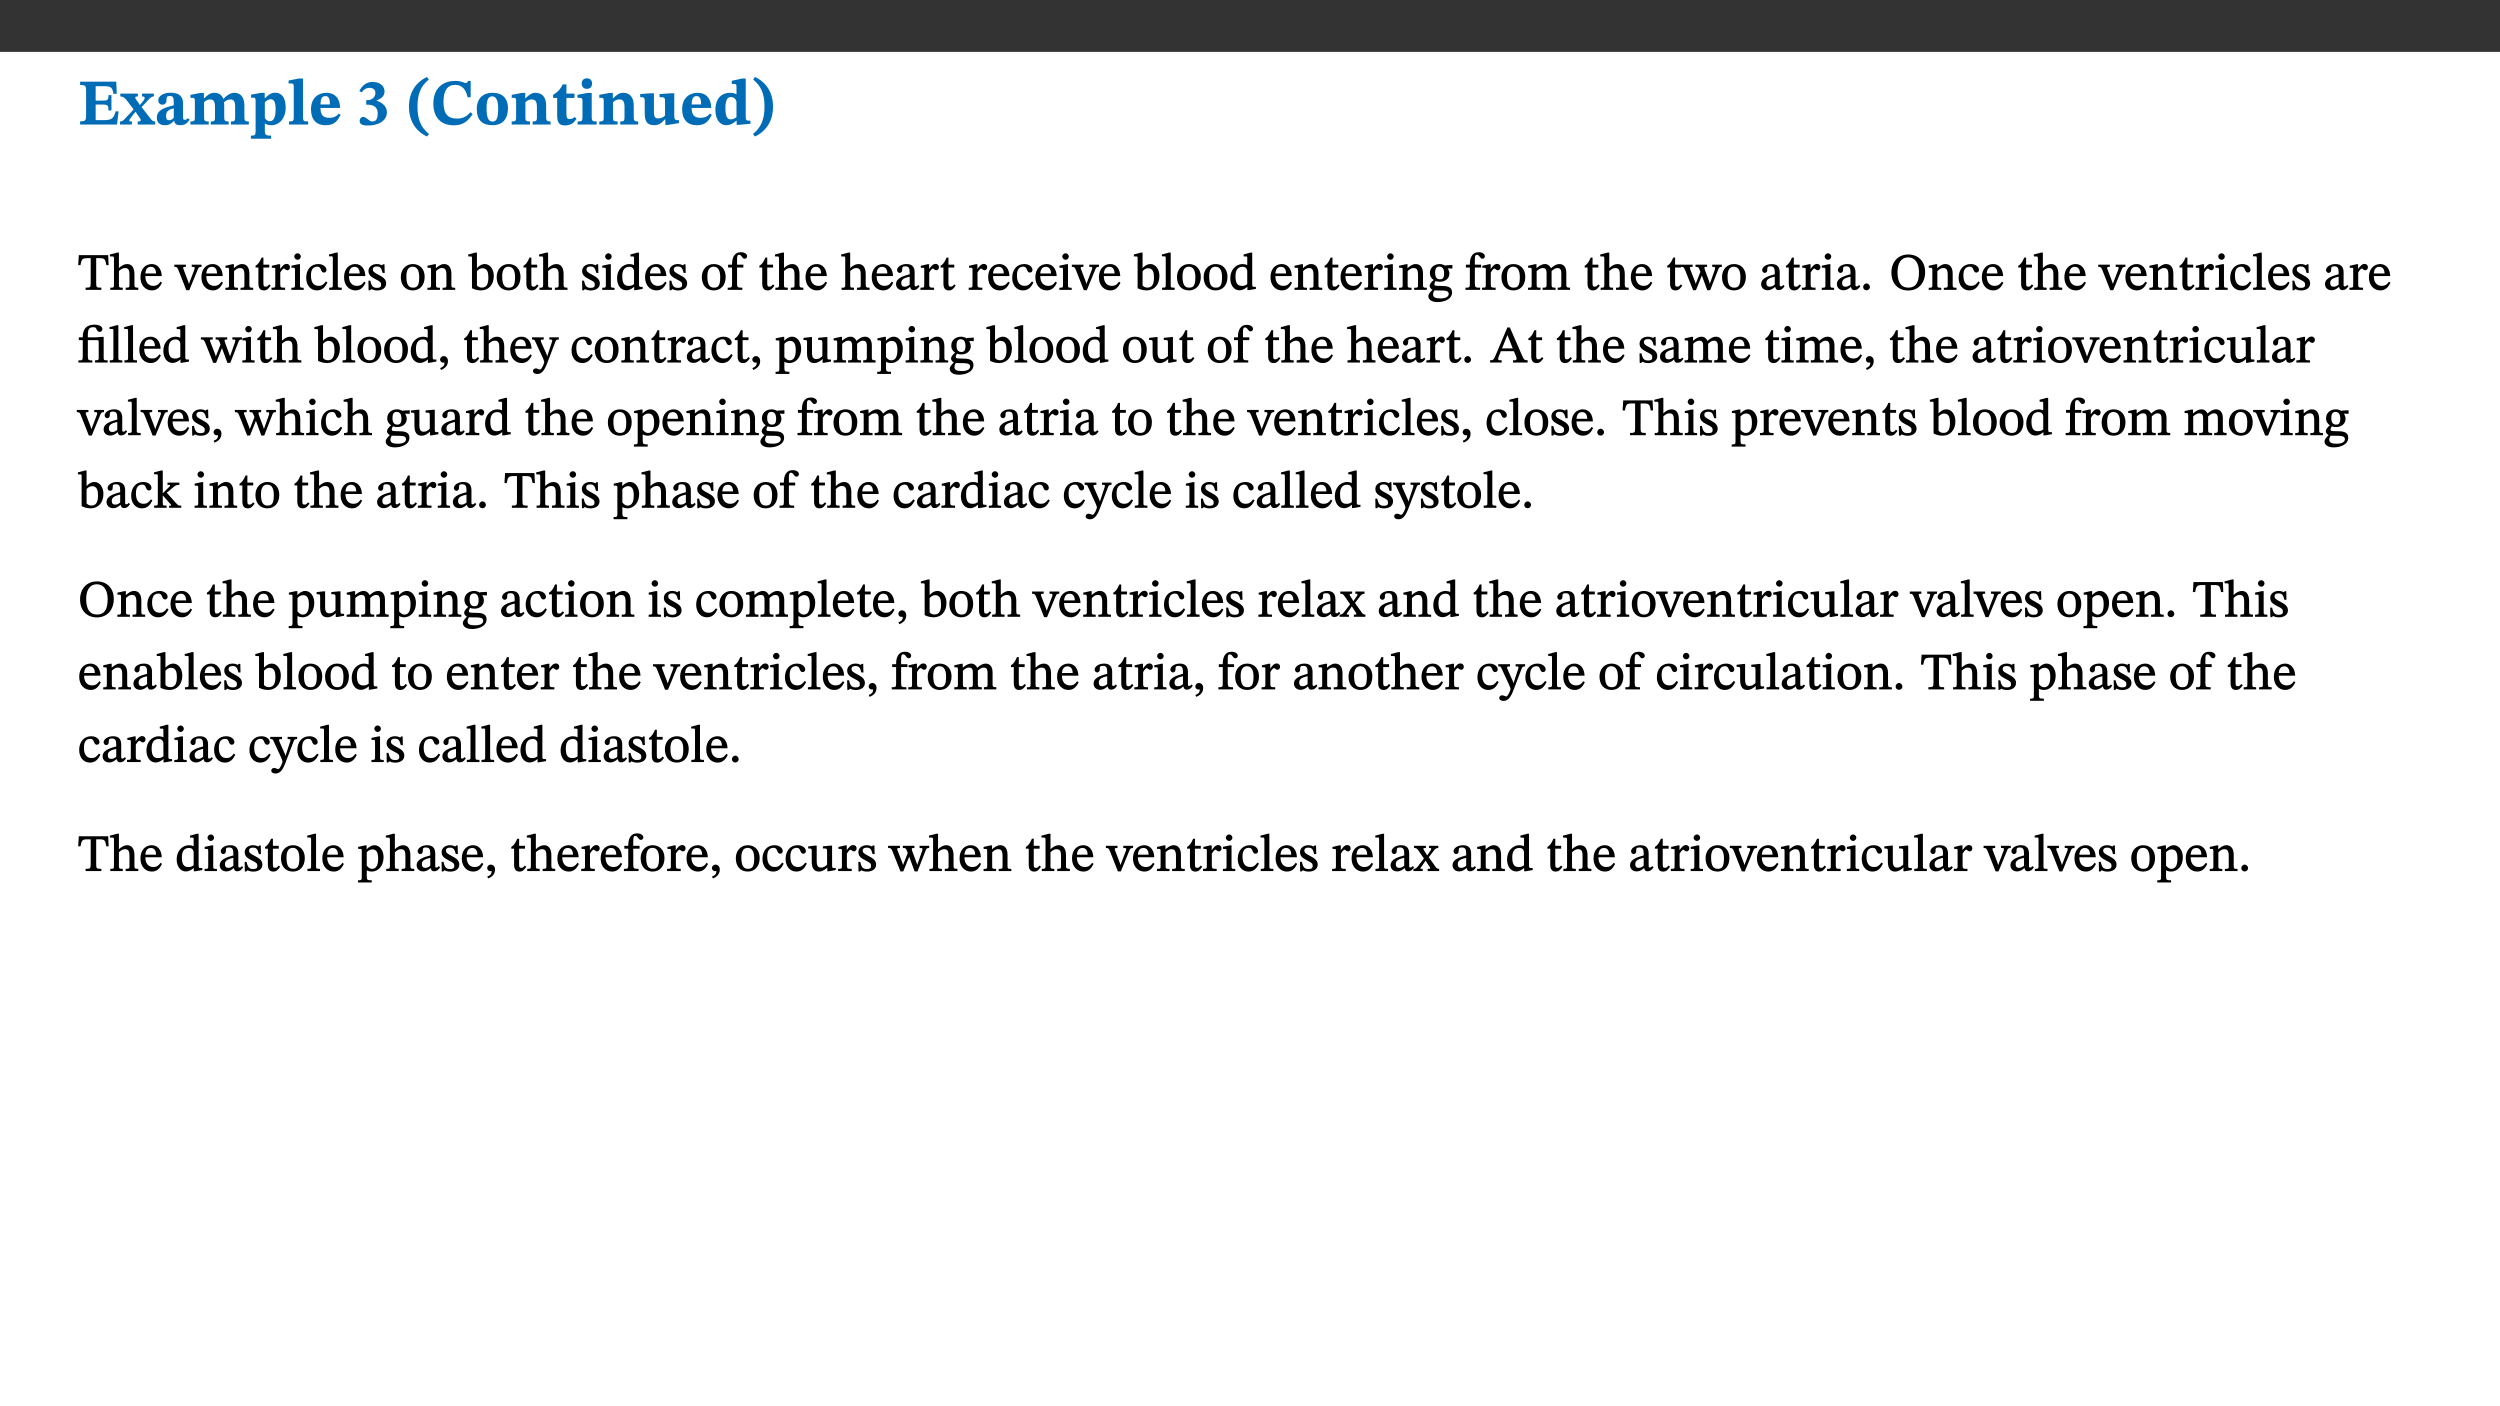﻿<?xml version="1.0" encoding="utf-8"?>
<svg xmlns="http://www.w3.org/2000/svg" xmlns:xlink="http://www.w3.org/1999/xlink" viewBox="0 0 960 540" version="1.1">
  <rect x="0" y="0" width="960" height="540" fill="#333333" stroke="none"/>
  <defs>
    <g>
      <symbol overflow="visible" id="glyph0-0">
        <path style="stroke:none;" d="M 7.938 -4.281 L 7.938 -4.688 C 7.938 -7.391 11.922 -9.312 11.922 -12.953 C 11.922 -15.531 9.766 -16.75 7.328 -16.75 C 4.828 -16.75 3.125 -15.234 3.125 -13.234 C 3.125 -12.062 3.594 -11.422 4.391 -11.422 C 4.984 -11.422 5.5 -11.828 5.5 -12.594 C 5.5 -13.531 4.984 -13.562 4.984 -14.375 C 4.984 -15.141 5.656 -15.641 7.109 -15.641 C 8.703 -15.641 9.688 -14.844 9.688 -12.891 C 9.688 -9.062 6.938 -8.156 6.938 -4.938 L 6.938 -4.219 L 7.938 -4.219 Z M 8.875 -1.266 C 8.875 -2.031 8.344 -2.828 7.484 -2.828 C 6.562 -2.828 6.016 -2.062 6.016 -1.266 C 6.016 -0.453 6.5 0.203 7.453 0.203 C 8.344 0.203 8.875 -0.469 8.875 -1.266 Z M 14.75 4.109 L 14.75 -19.625 L 0.25 -19.625 L 0.25 4.188 L 14.75 4.188 Z M 13.453 2.703 L 1.516 2.703 L 1.516 -18.188 L 13.453 -18.188 Z M 13.453 2.703 " />
      </symbol>
      <symbol overflow="visible" id="glyph0-1">
        <path style="stroke:none;" d="M 15.656 -5.062 L 14.5 -5.062 C 13.703 -2.234 13.016 -1.688 9.766 -1.688 L 6.844 -1.688 L 6.844 -7.688 L 9.047 -7.688 C 11.516 -7.688 11.75 -7.531 11.75 -5.406 L 12.906 -5.406 L 12.906 -11.297 L 11.75 -11.297 C 11.75 -9.266 11.516 -9.188 9.047 -9.188 L 6.844 -9.188 L 6.844 -14.719 L 10.109 -14.719 C 12.859 -14.719 13.312 -14.094 13.672 -11.797 L 14.938 -11.797 L 14.766 -16.453 L 0.875 -16.453 L 0.875 -15.188 C 2.906 -15.188 3.172 -14.891 3.172 -13.031 L 3.172 -3.203 C 3.172 -1.359 2.547 -1.234 0.875 -1.234 L 0.875 0 L 15.047 0 Z M 15.656 -5.062 " />
      </symbol>
      <symbol overflow="visible" id="glyph0-2">
        <path style="stroke:none;" d="M 13.359 -0.078 L 13.359 -1.172 C 12.344 -1.172 11.969 -1.688 11.219 -2.703 L 8.125 -6.688 L 10.922 -9.688 C 11.578 -10.406 12 -10.781 12.844 -10.781 L 12.844 -11.891 L 8.281 -11.891 L 8.281 -10.781 C 8.969 -10.781 9.297 -10.656 9.297 -10.281 C 9.297 -9.891 9.25 -9.641 8.453 -8.625 L 7.516 -7.578 L 7.359 -7.578 L 6.938 -8.328 C 5.891 -9.859 5.703 -9.969 5.703 -10.328 C 5.703 -10.734 6 -10.781 6.688 -10.781 L 6.688 -11.891 L -0.047 -11.891 L -0.047 -10.781 C 0.938 -10.781 1.562 -10.406 2.453 -9.25 L 5.078 -5.797 L 1.906 -2.422 C 1.047 -1.484 0.719 -1.172 -0.156 -1.172 L -0.156 0 L 4.406 0 L 4.406 -1.172 C 3.641 -1.172 3.422 -1.219 3.422 -1.531 C 3.422 -1.906 3.672 -2.188 4.156 -2.828 L 5.75 -4.875 L 5.875 -4.875 L 6.312 -4.141 L 7.516 -2.406 C 7.688 -2.188 7.781 -1.984 7.781 -1.766 C 7.781 -1.266 7.484 -1.172 6.641 -1.172 L 6.641 0 L 13.359 0 Z M 13.359 -0.078 " />
      </symbol>
      <symbol overflow="visible" id="glyph0-3">
        <path style="stroke:none;" d="M 7.484 -1.391 C 7.703 -0.25 8.203 0.25 9.844 0.25 C 11.703 0.25 12.547 -0.562 13.406 -1.859 L 12.812 -2.453 C 12.438 -2.078 12.016 -1.812 11.625 -1.812 C 11.109 -1.812 10.859 -1.906 10.859 -2.906 L 10.859 -8.281 C 10.859 -11 9.141 -12.219 6.047 -12.219 C 3.172 -12.219 1.359 -10.828 1.359 -9.344 C 1.359 -8.234 2.156 -7.609 2.875 -7.609 C 3.734 -7.609 4.516 -8.125 4.516 -9.266 C 4.516 -10.688 4.781 -10.953 5.781 -10.953 C 6.969 -10.953 7.312 -10.578 7.312 -8.469 L 7.312 -7.391 C 4.953 -6.688 0.812 -6.078 0.812 -2.625 C 0.812 -0.625 2.125 0.266 3.938 0.266 C 5.656 0.266 6.188 -0.344 7.328 -1.312 L 7.484 -1.312 Z M 7.312 -2.547 C 6.594 -1.859 6.141 -1.656 5.5 -1.656 C 4.734 -1.656 4.359 -2.109 4.359 -3.328 C 4.359 -5.172 5.375 -5.656 7.312 -6.25 Z M 7.312 -2.547 " />
      </symbol>
      <symbol overflow="visible" id="glyph0-4">
        <path style="stroke:none;" d="M 13.609 -7.266 C 13.609 -7.734 13.578 -8.172 13.531 -8.547 C 14.172 -9.188 15.062 -9.641 15.984 -9.641 C 17.156 -9.641 17.797 -9.047 17.797 -6.719 L 17.797 -2.844 C 17.797 -1.469 17.641 -1.172 16.188 -1.172 L 16.188 0 L 23.047 0 L 23.047 -1.172 C 21.609 -1.172 21.344 -1.484 21.344 -2.844 L 21.344 -7.266 C 21.344 -10.531 19.844 -12.188 17.516 -12.188 C 15.859 -12.188 14.578 -11.156 13.375 -9.938 L 13.203 -9.938 C 12.688 -11.453 11.375 -12.188 9.781 -12.188 C 8.047 -12.188 7.016 -11.125 5.953 -10.094 L 5.797 -10.094 L 5.797 -12.125 L 4.453 -12.125 L 0.641 -11.406 L 0.641 -10.234 C 0.641 -10.234 0.891 -10.266 1.312 -10.266 C 2 -10.266 2.328 -10.141 2.328 -9.219 L 2.328 -2.844 C 2.328 -1.484 2.25 -1.172 0.625 -1.172 L 0.625 0 L 7.656 0 L 7.656 -1.172 C 6.016 -1.172 5.875 -1.484 5.875 -2.844 L 5.875 -8.578 C 6.547 -9.25 7.328 -9.641 8.234 -9.641 C 9.391 -9.641 10.062 -9.047 10.062 -6.719 L 10.062 -2.844 C 10.062 -1.469 9.938 -1.172 8.453 -1.172 L 8.453 0 L 15.312 0 L 15.312 -1.172 C 13.875 -1.172 13.609 -1.484 13.609 -2.844 Z M 13.609 -7.266 " />
      </symbol>
      <symbol overflow="visible" id="glyph0-5">
        <path style="stroke:none;" d="M 5.656 -12.172 L 4.234 -12.172 L 0.422 -11.469 L 0.422 -10.281 C 0.422 -10.281 0.891 -10.312 1.219 -10.312 C 2.031 -10.312 2.156 -10.062 2.156 -9.062 L 2.156 2.609 C 2.156 3.984 1.906 4.281 0.344 4.281 L 0.344 5.453 L 8.109 5.453 L 8.109 4.266 C 6.172 4.266 5.703 4.047 5.703 2.422 L 5.703 -0.375 L 5.797 -0.375 C 6.547 0.094 7.281 0.266 8.234 0.266 C 11.219 0.266 13.703 -2.328 13.703 -6.547 C 13.703 -10.438 12.094 -12.219 9.719 -12.219 C 8.078 -12.219 7.062 -11.406 5.797 -10.141 L 5.656 -10.141 Z M 5.703 -8.531 C 6.219 -9.047 6.984 -9.719 7.984 -9.719 C 9.188 -9.719 9.844 -8.703 9.844 -5.844 C 9.844 -2.375 8.891 -1.281 7.609 -1.281 C 6.609 -1.281 6.047 -1.984 5.703 -2.5 Z M 5.703 -8.531 " />
      </symbol>
      <symbol overflow="visible" id="glyph0-6">
        <path style="stroke:none;" d="M 7.812 -1.172 C 6.016 -1.172 5.828 -1.438 5.828 -2.844 L 5.828 -17.672 L 4.188 -17.672 L 0.297 -16.906 L 0.297 -15.766 C 0.297 -15.766 0.672 -15.781 1.062 -15.781 C 1.688 -15.781 2.281 -15.766 2.281 -14.812 L 2.281 -2.844 C 2.281 -1.484 2.109 -1.172 0.469 -1.172 L 0.469 0 L 7.812 0 Z M 7.812 -1.172 " />
      </symbol>
      <symbol overflow="visible" id="glyph0-7">
        <path style="stroke:none;" d="M 11.469 -4.219 C 10.656 -3.203 9.672 -2.578 7.734 -2.578 C 5.625 -2.578 4.438 -3.547 4.438 -6.375 L 11.969 -6.375 C 11.922 -10.188 9.859 -12.188 6.734 -12.188 C 3.516 -12.188 0.797 -10.141 0.797 -5.875 C 0.797 -1.938 2.797 0.266 6.422 0.266 C 10.094 0.266 11.078 -1.703 12.172 -3.719 Z M 4.406 -7.609 C 4.516 -10.016 5 -10.922 6.391 -10.922 C 7.703 -10.922 8.078 -9.641 8.078 -7.703 L 4.406 -7.703 Z M 4.406 -7.609 " />
      </symbol>
      <symbol overflow="visible" id="glyph0-8">
        <path style="stroke:none;" d="M 1.688 -12.359 C 2.484 -13.5 3.344 -14.078 4.766 -14.078 C 6.094 -14.078 6.938 -13.406 6.938 -12.172 C 6.938 -10.438 5.5 -9.375 3.969 -9.375 L 3.422 -9.375 L 3.422 -7.625 L 3.891 -7.625 C 6.547 -7.625 7.828 -6.438 7.828 -4.281 C 7.828 -1.859 6.969 -1.172 5.781 -1.172 C 4.406 -1.172 3.562 -2.922 2.234 -2.922 C 1.344 -2.922 0.891 -2.125 0.891 -1.344 C 0.891 -0.297 1.656 0.375 4.047 0.375 C 8.047 0.375 11.344 -1.344 11.344 -4.734 C 11.344 -6.719 9.984 -8.297 7.359 -9.188 L 7.359 -9.219 C 9.219 -9.984 10.438 -10.828 10.438 -12.781 C 10.438 -14.766 8.703 -16.359 5.844 -16.359 C 3.562 -16.359 1.859 -15.062 0.766 -12.859 Z M 1.688 -12.359 " />
      </symbol>
      <symbol overflow="visible" id="glyph0-9">
        <path style="stroke:none;" d="M 1.734 -6.859 C 1.734 -1.406 4.312 2.547 8.656 4.609 L 9.422 3.625 C 6.391 1.188 5 -1.891 5 -6.859 C 5 -11.797 6.312 -14.812 9.344 -17.266 L 8.656 -18.266 C 4.312 -16.234 1.734 -12.266 1.734 -6.859 Z M 1.734 -6.859 " />
      </symbol>
      <symbol overflow="visible" id="glyph0-10">
        <path style="stroke:none;" d="M 15.359 -4.734 C 13.922 -3.141 12.594 -2.281 10.156 -2.281 C 6.672 -2.281 5 -4.047 5 -8.672 C 5 -13.016 6.469 -15.234 9.469 -15.234 C 12 -15.234 13.578 -13.656 14.25 -10.484 L 15.438 -10.484 L 15.438 -16.75 L 14.391 -16.75 C 14.281 -16.281 14.125 -15.938 13.578 -15.938 C 12.844 -15.938 12.141 -16.75 9.516 -16.75 C 4.531 -16.75 1.109 -13.734 1.109 -8.031 C 1.109 -3.219 3.547 0.297 8.953 0.297 C 12.906 0.297 14.516 -1.594 16.203 -3.984 Z M 15.359 -4.734 " />
      </symbol>
      <symbol overflow="visible" id="glyph0-11">
        <path style="stroke:none;" d="M 6.859 -12.188 C 2.703 -12.188 0.797 -9.484 0.797 -6.016 C 0.797 -1.703 2.906 0.25 6.797 0.25 C 10.688 0.25 12.781 -2.062 12.781 -6.297 C 12.781 -9.859 10.828 -12.188 6.859 -12.188 Z M 6.672 -10.828 C 8.297 -10.828 9.016 -9.188 9.016 -6.094 C 9.016 -2.672 8.5 -1.141 6.859 -1.141 C 5.25 -1.141 4.562 -2.719 4.562 -6.266 C 4.562 -9.094 5.078 -10.828 6.672 -10.828 Z M 6.672 -10.828 " />
      </symbol>
      <symbol overflow="visible" id="glyph0-12">
        <path style="stroke:none;" d="M 13.859 -7.266 C 13.859 -10.531 12.344 -12.188 9.734 -12.188 C 8.25 -12.188 7.188 -11.297 5.953 -10.094 L 5.828 -10.094 L 5.828 -12.125 L 4.453 -12.125 L 0.641 -11.406 L 0.641 -10.234 C 0.641 -10.234 0.891 -10.266 1.312 -10.266 C 2 -10.266 2.328 -10.141 2.328 -9.219 L 2.328 -2.844 C 2.328 -1.484 2.25 -1.172 0.625 -1.172 L 0.625 0 L 7.656 0 L 7.656 -1.172 C 6.016 -1.172 5.891 -1.484 5.891 -2.844 L 5.891 -8.594 C 6.609 -9.188 7.281 -9.641 8.297 -9.641 C 9.609 -9.641 10.312 -9.047 10.312 -6.719 L 10.312 -2.844 C 10.312 -1.469 10.141 -1.172 8.672 -1.172 L 8.672 0 L 15.562 0 L 15.562 -1.172 C 14.125 -1.172 13.859 -1.484 13.859 -2.844 Z M 13.859 -7.266 " />
      </symbol>
      <symbol overflow="visible" id="glyph0-13">
        <path style="stroke:none;" d="M 8.844 -2.922 C 8.25 -2.422 7.828 -2.125 6.859 -2.125 C 5.922 -2.125 5.625 -2.5 5.625 -4.312 L 5.625 -10.203 L 8.719 -10.203 L 8.719 -11.891 L 5.625 -11.891 L 5.656 -15.406 L 4.188 -15.406 C 3.172 -13.234 1.906 -12.234 0.516 -11.406 L 0.516 -10.203 L 2.078 -10.203 L 2.078 -3.438 C 2.078 -0.594 3.047 0.344 4.984 0.344 C 7.578 0.344 8.453 -0.766 9.516 -2.156 Z M 8.844 -2.922 " />
      </symbol>
      <symbol overflow="visible" id="glyph0-14">
        <path style="stroke:none;" d="M 7.781 -1.172 C 6.125 -1.172 5.875 -1.438 5.875 -2.875 L 5.875 -12.125 L 4.141 -12.125 L 0.422 -11.422 L 0.422 -10.234 C 0.422 -10.234 0.719 -10.266 1.062 -10.266 C 1.812 -10.266 2.328 -10.234 2.328 -9.125 L 2.328 -2.797 C 2.328 -1.391 2.062 -1.172 0.453 -1.172 L 0.453 0 L 7.781 0 Z M 4.016 -17.75 C 2.75 -17.75 2.031 -16.875 2.031 -15.719 C 2.031 -14.547 2.781 -13.703 4.016 -13.703 C 5.328 -13.703 6.016 -14.547 6.016 -15.734 C 6.016 -16.875 5.328 -17.75 4.016 -17.75 Z M 4.016 -17.75 " />
      </symbol>
      <symbol overflow="visible" id="glyph0-15">
        <path style="stroke:none;" d="M 15.234 -1.656 L 15.094 -1.656 C 13.75 -1.656 13.406 -1.859 13.406 -3.422 L 13.406 -12.016 L 12.391 -12.016 L 7.75 -11.703 L 7.75 -10.5 C 9.391 -10.5 9.859 -10.5 9.859 -9.062 L 9.859 -3.438 C 8.953 -2.672 8.375 -2.359 7.328 -2.359 C 6.266 -2.359 5.594 -2.547 5.594 -4.906 L 5.594 -12.016 L 4.438 -12.016 L 0.328 -11.703 L 0.328 -10.5 C 1.656 -10.484 2.062 -10.5 2.062 -8.969 L 2.062 -4.188 C 2.062 -0.922 3.25 0.25 5.719 0.25 C 7.391 0.25 8.281 -0.344 9.844 -2 L 9.984 -2 L 9.984 0.156 L 10.953 0.156 L 15.234 -0.562 Z M 15.234 -1.656 " />
      </symbol>
      <symbol overflow="visible" id="glyph0-16">
        <path style="stroke:none;" d="M 14.25 -0.375 L 14.25 -1.484 L 13.734 -1.484 C 12.812 -1.484 12.438 -1.641 12.438 -2.906 L 12.438 -17.672 L 11.047 -17.672 L 7.094 -16.797 L 7.094 -15.594 C 7.094 -15.594 7.562 -15.594 7.812 -15.594 C 8.75 -15.594 8.891 -15.469 8.891 -14.375 L 8.891 -11.641 L 8.828 -11.641 C 8 -12.047 7.188 -12.188 6.422 -12.188 C 3.297 -12.188 0.797 -10.141 0.797 -5.578 C 0.797 -2.406 2.188 0.25 5.031 0.25 C 6.672 0.25 7.906 -0.672 8.797 -1.469 L 8.953 -1.469 L 8.953 0.125 L 9.812 0.125 L 14.25 -0.297 Z M 8.891 -2.844 C 8.078 -2.281 7.578 -1.984 6.609 -1.984 C 5.297 -1.984 4.641 -3.203 4.641 -6.312 C 4.641 -9.297 5.406 -10.562 6.672 -10.562 C 8.031 -10.562 8.672 -9.672 8.891 -8.766 Z M 8.891 -2.844 " />
      </symbol>
      <symbol overflow="visible" id="glyph0-17">
        <path style="stroke:none;" d="M 8.25 -6.859 C 8.25 -12.266 5.672 -16.234 1.312 -18.266 L 0.625 -17.266 C 3.672 -14.812 4.984 -11.797 4.984 -6.859 C 4.984 -1.891 3.594 1.188 0.547 3.625 L 1.312 4.609 C 5.672 2.547 8.25 -1.406 8.25 -6.859 Z M 8.25 -6.859 " />
      </symbol>
      <symbol overflow="visible" id="glyph1-0">
        <path style="stroke:none;" d="M 6.5 -3.5 L 6.5 -3.828 C 6.5 -6 9.703 -7.547 9.703 -10.484 C 9.703 -12.547 7.844 -13.594 5.891 -13.594 C 3.891 -13.594 2.375 -12.312 2.375 -10.703 C 2.375 -9.766 2.891 -9.188 3.531 -9.188 C 4 -9.188 4.547 -9.562 4.547 -10.188 C 4.547 -10.938 4.125 -10.953 4.125 -11.609 C 4.125 -12.234 4.547 -12.578 5.719 -12.578 C 7 -12.578 7.656 -12 7.656 -10.422 C 7.656 -7.344 5.438 -6.609 5.438 -4.031 L 5.438 -3.391 L 6.5 -3.391 Z M 7.25 -1.078 C 7.25 -1.688 6.719 -2.391 6.016 -2.391 C 5.281 -2.391 4.703 -1.719 4.703 -1.078 C 4.703 -0.422 5.219 0.156 6 0.156 C 6.719 0.156 7.25 -0.438 7.25 -1.078 Z M 11.969 3.25 L 11.969 -15.891 L 0.062 -15.891 L 0.062 3.359 L 11.969 3.359 Z M 10.812 2.047 L 1.328 2.047 L 1.328 -14.625 L 10.672 -14.625 L 10.672 2.047 Z M 10.812 2.047 " />
      </symbol>
      <symbol overflow="visible" id="glyph1-1">
        <path style="stroke:none;" d="M 11.812 -9.625 L 11.656 -13.344 L 0.375 -13.344 L 0.141 -9.5 L 1.016 -9.5 C 1.453 -11.797 1.609 -12.188 3.812 -12.188 L 4.938 -12.188 L 4.938 -2.734 C 4.938 -0.922 4.797 -0.859 2.984 -0.859 L 2.984 0 L 9.031 0 L 9.031 -0.859 C 7.188 -0.859 7.047 -0.922 7.047 -2.734 L 7.047 -12.188 L 8.188 -12.188 C 10.406 -12.188 10.5 -11.797 10.953 -9.5 L 11.828 -9.5 Z M 11.812 -9.625 " />
      </symbol>
      <symbol overflow="visible" id="glyph1-2">
        <path style="stroke:none;" d="M 3.719 -7.188 C 4.703 -8.094 5.344 -8.391 6.109 -8.391 C 7.734 -8.391 7.812 -7.125 7.812 -5.5 L 7.812 -2.047 C 7.812 -1.094 7.875 -0.844 6.359 -0.844 L 6.359 0 L 11.203 0 L 11.203 -0.844 C 9.828 -0.844 9.719 -1.078 9.719 -2.125 L 9.719 -6.094 C 9.719 -7.734 9.219 -9.922 6.938 -9.922 C 5.875 -9.922 4.859 -9.422 3.641 -8.281 L 3.766 -8.281 L 3.766 -14.328 L 3.109 -14.328 L 0.297 -13.594 L 0.297 -12.922 L 0.516 -12.844 C 0.516 -12.844 0.703 -12.844 1.016 -12.844 C 1.547 -12.844 1.859 -12.875 1.859 -12.172 L 1.859 -1.969 C 1.859 -0.859 1.641 -0.844 0.453 -0.844 L 0.453 0 L 5.234 0 L 5.234 -0.844 C 3.75 -0.844 3.766 -1.016 3.766 -2.047 L 3.766 -7.219 Z M 3.719 -7.188 " />
      </symbol>
      <symbol overflow="visible" id="glyph1-3">
        <path style="stroke:none;" d="M 8.172 -3.062 C 7.531 -2.234 7.016 -1.547 5.406 -1.547 C 3.812 -1.547 2.406 -2.672 2.406 -5.297 L 8.719 -5.297 C 8.609 -8.203 7.047 -9.922 4.875 -9.922 C 2.547 -9.922 0.531 -8.188 0.531 -4.859 C 0.531 -1.656 2.531 0.203 4.922 0.203 C 6.969 0.203 8.047 -1.172 8.812 -2.75 L 8.234 -3.172 Z M 2.391 -6.156 C 2.547 -8.016 3.234 -8.859 4.578 -8.859 C 6 -8.859 6.516 -7.625 6.547 -6.297 L 2.406 -6.297 Z M 2.391 -6.156 " />
      </symbol>
      <symbol overflow="visible" id="glyph1-4">
        <path style="stroke:none;" d="M 9.922 -9.688 L 6.297 -9.688 L 6.297 -8.844 C 7.156 -8.844 7.438 -8.859 7.438 -8.422 C 7.438 -8.109 7.312 -7.875 7.297 -7.766 L 5.578 -3.266 L 5.203 -2.188 L 5.266 -2.188 L 4.922 -3.25 L 3.234 -7.688 C 3.109 -7.969 3.031 -8.203 3.031 -8.469 C 3.031 -8.781 3.172 -8.844 4.062 -8.844 L 4.062 -9.688 L -0.391 -9.688 L -0.391 -8.844 C 0.594 -8.844 0.703 -8.75 1.219 -7.516 L 4.219 0.125 L 5.359 0.125 L 8.547 -7.656 C 8.938 -8.688 9.141 -8.844 10.047 -8.844 L 10.047 -9.688 Z M 9.922 -9.688 " />
      </symbol>
      <symbol overflow="visible" id="glyph1-5">
        <path style="stroke:none;" d="M 9.703 -6.234 C 9.703 -8.531 8.719 -9.922 6.906 -9.922 C 5.656 -9.922 4.688 -9.156 3.641 -8.25 L 3.75 -8.25 L 3.766 -9.859 L 3.188 -9.859 L 0.516 -9.266 L 0.516 -8.562 L 0.734 -8.484 C 0.734 -8.484 0.859 -8.484 1.188 -8.484 C 1.734 -8.484 1.891 -8.453 1.891 -7.734 L 1.891 -2.125 C 1.891 -1.016 1.969 -0.812 0.5 -0.812 L 0.5 0 L 5.312 0 L 5.312 -0.812 C 3.766 -0.812 3.812 -1.016 3.812 -2.125 L 3.812 -7.188 C 4.359 -7.703 5.016 -8.391 6.094 -8.391 C 7 -8.391 7.797 -8.125 7.797 -5.734 L 7.797 -2.125 C 7.797 -1.016 7.875 -0.812 6.312 -0.812 L 6.312 0 L 11.172 0 L 11.172 -0.812 C 9.719 -0.812 9.703 -1.016 9.703 -2.125 Z M 9.703 -6.234 " />
      </symbol>
      <symbol overflow="visible" id="glyph1-6">
        <path style="stroke:none;" d="M 5.734 -2.016 C 5.234 -1.453 5.078 -1.234 4.438 -1.234 C 3.672 -1.234 3.609 -1.578 3.609 -2.984 L 3.609 -8.594 L 5.859 -8.594 L 5.859 -9.688 L 3.609 -9.688 L 3.625 -12.406 L 2.906 -12.406 C 2.125 -10.578 1.578 -9.844 0.594 -9.25 L 0.594 -8.594 L 1.688 -8.594 L 1.688 -2.438 C 1.688 -0.641 2.406 0.203 3.75 0.203 C 5.016 0.203 5.516 -0.438 6.391 -1.641 L 5.812 -2.109 Z M 5.734 -2.016 " />
      </symbol>
      <symbol overflow="visible" id="glyph1-7">
        <path style="stroke:none;" d="M 3.641 -9.859 L 3.172 -9.859 L 0.562 -9.25 L 0.562 -8.562 L 0.781 -8.484 C 0.781 -8.484 0.922 -8.484 1.312 -8.484 C 2.031 -8.484 1.891 -8.25 1.891 -7.531 L 1.891 -2.047 C 1.891 -0.938 1.891 -0.844 0.438 -0.844 L 0.438 0 L 5.672 0 L 5.672 -0.844 C 4.062 -0.844 3.812 -0.891 3.812 -2.156 L 3.812 -6.672 C 4.25 -7.406 4.797 -8.203 5.266 -8.203 C 5.5 -8.203 5.891 -7.531 6.547 -7.531 C 7 -7.531 7.547 -7.969 7.547 -8.719 C 7.547 -9.406 7.047 -9.984 6.281 -9.984 C 5.312 -9.984 4.625 -9.25 3.625 -7.812 L 3.766 -7.812 L 3.766 -9.859 Z M 3.641 -9.859 " />
      </symbol>
      <symbol overflow="visible" id="glyph1-8">
        <path style="stroke:none;" d="M 2.891 -14.062 C 2.188 -14.062 1.609 -13.406 1.609 -12.812 C 1.609 -12.188 2.219 -11.547 2.891 -11.547 C 3.578 -11.547 4.141 -12.188 4.141 -12.812 C 4.141 -13.406 3.578 -14.062 2.891 -14.062 Z M 5.125 -0.812 C 3.781 -0.812 3.812 -0.969 3.812 -2.125 L 3.812 -9.859 L 3.172 -9.859 L 0.516 -9.281 L 0.516 -8.594 L 0.734 -8.5 C 0.734 -8.5 0.875 -8.5 1.156 -8.5 C 1.734 -8.5 1.891 -8.547 1.891 -7.688 L 1.891 -2.125 C 1.891 -1 1.969 -0.812 0.5 -0.812 L 0.5 0 L 5.234 0 L 5.234 -0.812 Z M 5.125 -0.812 " />
      </symbol>
      <symbol overflow="visible" id="glyph1-9">
        <path style="stroke:none;" d="M 8.031 -3.172 C 7.125 -2.016 6.547 -1.547 5.266 -1.547 C 3.203 -1.547 2.344 -3.125 2.344 -5.562 C 2.344 -7.844 3.203 -8.922 4.828 -8.922 C 6.531 -8.922 5.875 -6.656 7.344 -6.656 C 7.906 -6.656 8.312 -7.094 8.312 -7.672 C 8.312 -8.828 7.031 -9.922 5.156 -9.922 C 2.297 -9.922 0.516 -7.75 0.516 -4.625 C 0.516 -1.859 2.156 0.203 4.641 0.203 C 6.766 0.203 7.875 -1.172 8.672 -2.844 L 8.094 -3.266 Z M 8.031 -3.172 " />
      </symbol>
      <symbol overflow="visible" id="glyph1-10">
        <path style="stroke:none;" d="M 5.172 -0.844 C 3.75 -0.844 3.766 -0.969 3.766 -2.125 L 3.766 -14.328 L 3.141 -14.328 L 0.375 -13.594 L 0.375 -12.953 L 0.594 -12.875 C 0.594 -12.875 0.812 -12.875 1.156 -12.875 C 1.656 -12.875 1.859 -12.953 1.859 -12.125 L 1.859 -2.125 C 1.859 -1.016 1.906 -0.844 0.453 -0.844 L 0.453 0 L 5.297 0 L 5.297 -0.844 Z M 5.172 -0.844 " />
      </symbol>
      <symbol overflow="visible" id="glyph1-11">
        <path style="stroke:none;" d="M 0.641 -3.391 L 0.703 0.156 L 1.297 0.156 L 1.719 -0.297 C 2.234 -0.078 2.828 0.219 3.984 0.219 C 5.781 0.219 7.453 -0.625 7.453 -2.484 C 7.453 -3.969 6.438 -4.797 4.625 -5.75 C 2.953 -6.609 2.328 -7.016 2.328 -7.797 C 2.328 -8.688 2.906 -8.984 3.828 -8.984 C 5.047 -8.984 5.641 -8.531 6.094 -6.516 L 6.891 -6.516 L 6.812 -9.828 L 6.219 -9.828 L 5.875 -9.406 L 5.938 -9.406 C 5.438 -9.641 4.844 -9.922 3.844 -9.922 C 2.125 -9.922 0.656 -8.906 0.656 -7.266 C 0.656 -5.797 1.516 -5.016 3.328 -4.109 L 3.422 -4.062 C 5.281 -3.141 5.516 -2.891 5.516 -1.953 C 5.516 -1.016 4.938 -0.781 3.938 -0.781 C 2.469 -0.781 1.828 -1.328 1.391 -3.531 L 0.641 -3.531 Z M 0.641 -3.391 " />
      </symbol>
      <symbol overflow="visible" id="glyph1-12">
        <path style="stroke:none;" d="M 5.141 -9.922 C 2.453 -9.922 0.531 -7.828 0.531 -4.938 C 0.531 -1.719 2.344 0.203 5.141 0.203 C 7.734 0.203 9.688 -1.672 9.688 -5.016 C 9.688 -7.969 7.875 -9.922 5.141 -9.922 Z M 5.062 -8.906 C 6.828 -8.906 7.594 -7.375 7.594 -4.922 C 7.594 -1.672 6.859 -0.859 5.219 -0.859 C 3.5 -0.844 2.656 -2.031 2.656 -5.203 C 2.656 -7.75 3.547 -8.906 5.062 -8.906 Z M 5.062 -8.906 " />
      </symbol>
      <symbol overflow="visible" id="glyph1-13">
        <path style="stroke:none;" d="M 3.25 -14.328 L 2.734 -14.328 L 0.016 -13.594 L 0.016 -12.922 L 0.234 -12.844 C 0.234 -12.844 0.391 -12.844 0.719 -12.844 C 1.469 -12.844 1.453 -12.812 1.453 -11.906 L 1.453 -0.656 C 1.969 -0.375 3.234 0.203 4.922 0.203 C 7.688 0.203 9.828 -1.797 9.828 -5.359 C 9.828 -7.953 8.344 -9.922 6.375 -9.922 C 5.047 -9.922 3.906 -9.031 3.234 -8.234 L 3.359 -8.234 L 3.359 -14.328 Z M 3.328 -7.125 C 3.688 -7.609 4.484 -8.312 5.5 -8.312 C 7.391 -8.312 7.75 -6.641 7.75 -4.719 C 7.75 -2.516 7.172 -0.875 5.281 -0.875 C 4.219 -0.875 3.703 -1.312 3.359 -1.734 L 3.359 -7.172 Z M 3.328 -7.125 " />
      </symbol>
      <symbol overflow="visible" id="glyph1-14">
        <path style="stroke:none;" d="M 10.359 -0.484 L 10.359 -1.156 L 9.828 -1.156 C 9.078 -1.156 8.938 -1.219 8.938 -2.25 L 8.938 -14.328 L 8.281 -14.328 L 5.641 -13.594 L 5.641 -12.922 L 5.859 -12.844 C 5.859 -12.844 6.109 -12.844 6.297 -12.844 C 7.078 -12.844 7.031 -12.797 7.031 -11.906 L 7.031 -9.547 C 6.641 -9.734 5.891 -9.922 5.234 -9.922 C 2.734 -9.922 0.516 -7.766 0.516 -4.484 C 0.516 -1.938 1.812 0.156 4.062 0.156 C 5.375 0.156 6.469 -0.641 7.188 -1.281 L 7.094 -1.281 L 7.094 0.094 L 7.688 0.094 L 10.359 -0.375 Z M 7.078 -2.234 C 6.375 -1.75 5.938 -1.531 5 -1.531 C 3.312 -1.531 2.516 -2.516 2.516 -5.266 C 2.516 -7.766 3.531 -8.859 5.203 -8.859 C 6.438 -8.859 6.875 -8.203 7.031 -7.391 L 7.031 -2.219 Z M 7.078 -2.234 " />
      </symbol>
      <symbol overflow="visible" id="glyph1-15">
        <path style="stroke:none;" d="M 0.375 -9.547 L 0.375 -8.594 L 1.891 -8.594 L 1.891 -2.484 C 1.891 -0.938 1.812 -0.844 0.219 -0.844 L 0.219 0 L 5.844 0 L 5.844 -0.844 C 4.062 -0.844 3.812 -0.938 3.812 -2.484 L 3.812 -8.594 L 6.234 -8.594 L 6.234 -9.688 L 3.812 -9.688 L 3.812 -11.312 C 3.812 -12.984 3.906 -13.469 4.641 -13.469 C 5.641 -13.469 5.734 -11.953 6.734 -11.953 C 7.188 -11.953 7.672 -12.344 7.672 -12.922 C 7.672 -13.828 6.609 -14.469 5.312 -14.469 C 3.922 -14.469 3.109 -13.891 2.562 -12.969 C 2.047 -12.047 1.891 -11.062 1.891 -9.688 L 0.375 -9.688 Z M 0.375 -9.547 " />
      </symbol>
      <symbol overflow="visible" id="glyph1-16">
        <path style="stroke:none;" d="M 6 -1.359 C 6.109 -0.484 6.453 0.094 7.328 0.094 C 8.344 0.094 8.906 -0.359 9.641 -1.422 L 9.156 -1.906 C 8.812 -1.516 8.625 -1.359 8.25 -1.359 C 7.828 -1.359 7.766 -1.375 7.766 -2.188 L 7.766 -6.719 C 7.766 -8.781 6.828 -9.922 4.656 -9.922 C 2.484 -9.922 1.016 -8.703 1.016 -7.594 C 1.016 -6.938 1.594 -6.516 1.984 -6.516 C 2.547 -6.516 2.984 -6.938 2.984 -7.547 C 2.984 -8.75 3.062 -9.047 4.203 -9.047 C 5.406 -9.047 5.859 -8.5 5.859 -6.766 L 5.859 -6 C 4.281 -5.5 0.625 -4.844 0.625 -2.219 C 0.625 -0.938 1.594 0.141 3.125 0.141 C 4.406 0.141 5.203 -0.453 6.094 -1.234 L 6.016 -1.234 Z M 5.891 -2.047 C 5.219 -1.5 4.609 -1.219 3.938 -1.219 C 3.094 -1.219 2.625 -1.688 2.625 -2.688 C 2.625 -4.25 4.188 -4.656 5.859 -5.078 L 5.859 -2.016 Z M 5.891 -2.047 " />
      </symbol>
      <symbol overflow="visible" id="glyph1-17">
        <path style="stroke:none;" d="M 2.453 -3.891 C 1.516 -3.172 0.781 -2.234 0.781 -1.516 C 0.781 -0.953 1.25 -0.344 1.891 -0.016 L 1.891 -0.062 C 0.859 0.938 0.281 1.719 0.281 2.375 C 0.281 3.469 1.188 4.688 3.812 4.688 C 6.312 4.688 9.391 3.641 9.391 0.969 C 9.391 -1.312 7.344 -1.531 4.844 -1.531 C 3.016 -1.531 2.609 -1.594 2.609 -2.188 C 2.609 -2.531 2.891 -3.172 3.047 -3.391 C 3.531 -3.234 4.078 -3.109 4.719 -3.109 C 6.812 -3.109 8.359 -4.406 8.359 -6.25 C 8.359 -7.25 7.891 -8.016 7.656 -8.344 L 7.656 -8.266 L 9.516 -8.203 L 9.516 -9.578 L 6.828 -9.422 L 6.906 -9.203 C 6.906 -9.203 5.938 -9.922 4.625 -9.922 C 2.516 -9.922 0.875 -8.531 0.875 -6.531 C 0.875 -5.234 1.5 -4.297 2.406 -3.766 L 2.406 -3.859 Z M 4.484 -8.938 C 5.75 -8.938 6.328 -7.984 6.328 -6.375 C 6.328 -4.484 5.734 -4.062 4.734 -4.062 C 3.453 -4.062 2.891 -4.906 2.891 -6.609 C 2.891 -8.281 3.453 -8.938 4.484 -8.938 Z M 2.531 0.203 C 2.812 0.203 3.188 0.219 4.781 0.234 C 6.109 0.266 8.109 0.094 8.109 1.531 C 8.109 2.391 7.312 3.281 4.953 3.281 C 2.922 3.281 2.094 2.844 2.094 1.688 C 2.094 1.281 2.188 0.891 2.594 0.203 Z M 2.531 0.203 " />
      </symbol>
      <symbol overflow="visible" id="glyph1-18">
        <path style="stroke:none;" d="M 3.766 -7.156 C 4.344 -7.688 5.141 -8.391 6.172 -8.391 C 7.094 -8.391 7.625 -8.062 7.625 -6.375 L 7.625 -2.438 C 7.625 -1.031 7.656 -0.844 6.094 -0.844 L 6.094 0 L 11.078 0 L 11.078 -0.844 C 9.516 -0.844 9.547 -1.062 9.547 -2.438 L 9.547 -7.219 C 10.156 -7.75 10.891 -8.391 11.719 -8.391 C 12.656 -8.391 13.281 -8.062 13.281 -6.25 L 13.281 -2.438 C 13.281 -1.219 13.375 -0.844 11.875 -0.844 L 11.875 0 L 16.641 0 L 16.641 -0.844 C 15.141 -0.844 15.203 -1.172 15.203 -2.438 L 15.203 -6.5 C 15.203 -8.906 14.062 -9.922 12.516 -9.922 C 11.453 -9.922 10.344 -9.297 9.281 -8.266 L 9.344 -8.266 C 8.984 -9.078 8.188 -9.922 7.047 -9.922 C 5.703 -9.922 4.688 -9.141 3.641 -8.25 L 3.75 -8.25 L 3.75 -9.859 L 3.141 -9.859 L 0.516 -9.266 L 0.516 -8.562 L 0.734 -8.484 C 0.734 -8.484 0.891 -8.484 1.188 -8.484 C 1.75 -8.484 1.891 -8.422 1.891 -7.703 L 1.891 -2.125 C 1.891 -0.938 1.891 -0.844 0.5 -0.844 L 0.5 0 L 5.297 0 L 5.297 -0.844 C 3.938 -0.844 3.812 -0.938 3.812 -2.047 L 3.812 -7.172 Z M 3.766 -7.156 " />
      </symbol>
      <symbol overflow="visible" id="glyph1-19">
        <path style="stroke:none;" d="M 15.188 -9.688 L 11.594 -9.688 L 11.594 -8.844 C 12.469 -8.844 12.703 -8.844 12.703 -8.469 C 12.703 -8.125 12.609 -7.844 12.594 -7.75 L 11.016 -3.281 L 10.656 -2.266 L 10.719 -2.266 L 10.406 -3.281 L 8.781 -7.656 C 8.688 -7.953 8.609 -8.234 8.609 -8.469 C 8.609 -8.781 8.719 -8.844 9.609 -8.844 L 9.609 -9.688 L 5.172 -9.688 L 5.172 -8.844 C 6.203 -8.844 6.359 -8.812 6.828 -7.516 L 7.047 -6.906 L 5.625 -3.281 L 5.234 -2.266 L 5.281 -2.266 L 4.953 -3.281 L 3.234 -7.688 C 3.109 -7.984 3.016 -8.203 3.016 -8.469 C 3.016 -8.781 3.141 -8.844 4.062 -8.844 L 4.062 -9.688 L -0.484 -9.688 L -0.484 -8.844 C 0.531 -8.844 0.703 -8.75 1.219 -7.516 L 4.25 0.125 L 5.344 0.125 L 7.672 -5.672 L 7.562 -5.672 L 9.688 0.125 L 10.812 0.125 L 13.828 -7.656 C 14.219 -8.688 14.406 -8.844 15.297 -8.844 L 15.297 -9.688 Z M 15.188 -9.688 " />
      </symbol>
      <symbol overflow="visible" id="glyph1-20">
        <path style="stroke:none;" d="M 3.75 -1.094 C 3.75 -1.75 3.203 -2.469 2.453 -2.469 C 1.719 -2.469 1.141 -1.766 1.141 -1.109 C 1.141 -0.438 1.656 0.156 2.438 0.156 C 3.203 0.156 3.75 -0.484 3.75 -1.094 Z M 3.75 -1.094 " />
      </symbol>
      <symbol overflow="visible" id="glyph1-21">
        <path style="stroke:none;" d="M 13.812 -6.859 C 13.812 -10.797 11.312 -13.594 7.344 -13.594 C 3.406 -13.594 0.859 -10.719 0.859 -6.672 C 0.859 -2.453 3.391 0.234 7.344 0.234 C 11.281 0.234 13.812 -2.688 13.812 -6.859 Z M 11.453 -6.797 C 11.453 -2.781 10.203 -0.859 7.375 -0.859 C 4.5 -0.859 3.203 -3.047 3.203 -6.797 C 3.203 -10.438 4.719 -12.484 7.297 -12.484 C 9.875 -12.484 11.453 -10.375 11.453 -6.797 Z M 11.453 -6.797 " />
      </symbol>
      <symbol overflow="visible" id="glyph1-22">
        <path style="stroke:none;" d="M 11.328 -0.844 C 9.906 -0.844 9.922 -1 9.922 -2.125 L 9.922 -9.859 L 9.281 -9.859 L 7.156 -9.688 L 3.844 -9.688 L 3.844 -10.75 C 3.844 -12.953 4.516 -13.562 5.891 -13.562 C 6.578 -13.562 6.891 -13.5 7.109 -12.922 C 7.375 -12.328 7.766 -11.75 8.359 -11.75 C 8.969 -11.75 9.438 -12.234 9.438 -12.797 C 9.438 -13.906 8.125 -14.547 6.391 -14.547 C 4.484 -14.547 3.203 -13.781 2.672 -12.922 C 2.109 -12.031 1.891 -11.078 1.891 -9.688 L 0.375 -9.688 L 0.375 -8.594 L 1.891 -8.594 L 1.891 -2.484 C 1.891 -0.938 1.812 -0.812 0.219 -0.812 L 0.219 0 L 5.562 0 L 5.562 -0.812 C 4.047 -0.812 3.844 -0.953 3.844 -2.484 L 3.844 -8.594 L 7.594 -8.594 C 7.969 -8.484 8.016 -8.312 8.016 -7.656 L 8.016 -2.125 C 8.016 -1.078 8.062 -0.844 6.609 -0.844 L 6.609 0 L 11.453 0 L 11.453 -0.844 Z M 11.328 -0.844 " />
      </symbol>
      <symbol overflow="visible" id="glyph1-23">
        <path style="stroke:none;" d="M 1.469 2.828 C 2.266 2.469 4.062 1.672 4.062 -0.578 C 4.062 -1.672 3.406 -2.469 2.406 -2.469 C 1.609 -2.469 1.031 -1.797 1.031 -1.156 C 1.031 -0.578 1.5 0.047 2.266 0.047 C 2.484 0.047 2.672 0 2.75 -0.016 C 2.75 1.422 1.969 1.75 1.062 2.125 L 1.422 2.875 Z M 1.469 2.828 " />
      </symbol>
      <symbol overflow="visible" id="glyph1-24">
        <path style="stroke:none;" d="M 9.828 -9.688 L 6.297 -9.688 L 6.297 -8.844 C 7.094 -8.844 7.406 -8.859 7.406 -8.469 C 7.406 -8.312 7.344 -8.125 7.312 -7.969 L 5.438 -2.266 L 5.5 -2.266 L 5.234 -3.172 L 3.281 -7.547 C 3.172 -7.828 3.016 -8.172 3.016 -8.406 C 3.016 -8.766 3.125 -8.828 4.141 -8.828 L 4.141 -9.688 L -0.375 -9.688 L -0.375 -8.844 C 0.484 -8.844 0.625 -8.703 0.812 -8.25 L 3.75 -1.859 C 3.984 -1.312 4.344 -0.484 4.344 -0.219 C 4.344 0.359 3.344 2.688 2.703 2.688 C 2.219 2.688 1.797 2.25 1.094 2.25 C 0.562 2.25 0.016 2.656 0.016 3.25 C 0.016 4 0.734 4.406 1.641 4.406 C 3.25 4.406 4.344 3.25 5.453 0.312 L 8.562 -7.844 C 8.844 -8.625 9.031 -8.844 9.938 -8.844 L 9.938 -9.688 Z M 9.828 -9.688 " />
      </symbol>
      <symbol overflow="visible" id="glyph1-25">
        <path style="stroke:none;" d="M 3.5 -9.859 L 3.016 -9.859 L 0.359 -9.281 L 0.359 -8.594 L 0.578 -8.5 C 0.578 -8.5 0.875 -8.5 1.141 -8.5 C 1.797 -8.5 1.75 -8.359 1.75 -7.609 L 1.75 2.25 C 1.75 3.359 1.688 3.562 0.297 3.562 L 0.297 4.375 L 5.594 4.375 L 5.594 3.547 C 3.922 3.547 3.672 3.422 3.672 2.125 L 3.672 -0.359 L 3.578 -0.359 C 4.109 0 4.875 0.203 5.641 0.203 C 8.031 0.203 10.125 -1.938 10.125 -5.312 C 10.125 -7.922 8.625 -9.922 6.656 -9.922 C 5.484 -9.922 4.422 -9.266 3.484 -8.188 L 3.625 -8.188 L 3.625 -9.859 Z M 3.625 -7.125 C 4 -7.625 4.781 -8.312 5.844 -8.312 C 7.312 -8.312 8.047 -7.266 8.047 -4.766 C 8.047 -1.984 7.125 -0.844 5.734 -0.844 C 4.625 -0.844 4 -1.688 3.672 -2.078 L 3.672 -7.172 Z M 3.625 -7.125 " />
      </symbol>
      <symbol overflow="visible" id="glyph1-26">
        <path style="stroke:none;" d="M 10.75 -1.156 L 10.562 -1.156 C 9.609 -1.156 9.484 -1.156 9.484 -2.328 L 9.484 -9.781 L 8.891 -9.781 L 5.953 -9.484 L 5.953 -8.672 C 7.375 -8.672 7.562 -8.688 7.562 -7.625 L 7.562 -2.453 C 6.812 -1.797 6.281 -1.328 5.266 -1.328 C 4.219 -1.328 3.578 -1.797 3.578 -3.828 L 3.578 -9.781 L 3.031 -9.781 L 0.312 -9.469 L 0.312 -8.672 C 1.531 -8.641 1.672 -8.688 1.672 -7.609 L 1.672 -3.562 C 1.672 -0.859 2.766 0.203 4.422 0.203 C 5.703 0.203 6.719 -0.438 7.734 -1.438 L 7.656 -1.438 L 7.656 0.094 L 8.234 0.094 L 10.875 -0.375 L 10.875 -1.156 Z M 10.75 -1.156 " />
      </symbol>
      <symbol overflow="visible" id="glyph1-27">
        <path style="stroke:none;" d="M 14.344 -0.125 L 14.344 -0.859 C 13.141 -0.859 12.875 -1.172 12.297 -2.484 L 7.516 -13.453 L 6.547 -13.453 L 2.266 -3.312 C 1.312 -1.031 1.172 -0.859 -0.078 -0.859 L -0.078 0 L 4.359 0 L 4.359 -0.859 C 3.312 -0.859 3.031 -0.844 3.031 -1.391 C 3.031 -1.75 3.125 -2.047 3.25 -2.375 L 4.078 -4.359 L 9.047 -4.359 L 9.766 -2.688 C 10.016 -2.094 10.094 -1.734 10.094 -1.453 C 10.094 -0.75 9.469 -0.859 8.719 -0.859 L 8.719 0 L 14.344 0 Z M 8.828 -5.422 L 4.5 -5.422 L 6.656 -10.734 L 6.531 -10.734 L 8.625 -5.422 Z M 8.828 -5.422 " />
      </symbol>
      <symbol overflow="visible" id="glyph1-28">
        <path style="stroke:none;" d="M 10.859 -0.125 L 10.859 -0.844 C 9.906 -0.844 9.656 -0.859 8.703 -1.953 L 5.297 -5.797 L 6.203 -6.531 C 8.453 -8.5 8.719 -8.828 10.141 -8.828 L 10.141 -9.688 L 5.578 -9.688 L 5.578 -8.828 C 6.469 -8.828 6.547 -8.844 6.547 -8.594 C 6.547 -8.266 6.312 -8.125 6.234 -8.047 L 3.703 -5.531 L 3.766 -5.531 L 3.766 -14.328 L 3.109 -14.328 L 0.375 -13.594 L 0.375 -12.953 L 0.594 -12.875 C 0.594 -12.875 0.922 -12.875 1.188 -12.875 C 1.859 -12.875 1.859 -12.812 1.859 -11.969 L 1.859 -2.016 C 1.859 -0.922 1.797 -0.844 0.453 -0.844 L 0.453 0 L 5.234 0 L 5.234 -0.844 C 3.859 -0.844 3.766 -0.922 3.766 -1.938 L 3.766 -4.844 L 3.703 -4.844 L 6.797 -1.328 C 6.891 -1.234 6.969 -1.109 6.969 -0.938 C 6.969 -0.75 6.906 -0.844 6.203 -0.844 L 6.203 0 L 10.859 0 Z M 10.859 -0.125 " />
      </symbol>
      <symbol overflow="visible" id="glyph1-29">
        <path style="stroke:none;" d="M 9.719 -0.125 L 9.719 -0.844 C 8.859 -0.844 8.641 -1.156 8.094 -1.953 L 5.719 -5.312 L 7.75 -7.953 C 8.203 -8.531 8.594 -8.844 9.391 -8.844 L 9.391 -9.688 L 5.844 -9.688 L 5.844 -8.859 C 6.609 -8.859 6.656 -8.812 6.656 -8.5 C 6.656 -8.188 6.516 -7.984 5.969 -7.25 L 5.062 -5.938 L 5.125 -5.938 L 4.656 -6.766 C 3.984 -7.891 3.672 -8.203 3.672 -8.531 C 3.672 -8.828 3.859 -8.859 4.625 -8.859 L 4.625 -9.688 L 0.078 -9.688 L 0.078 -8.844 C 1.031 -8.844 1.172 -8.688 1.875 -7.688 L 3.859 -4.828 L 1.547 -1.797 C 0.891 -1.016 0.641 -0.844 -0.172 -0.844 L -0.172 0 L 3.406 0 L 3.406 -0.844 C 2.625 -0.844 2.516 -0.781 2.516 -1 C 2.516 -1.156 2.75 -1.438 2.953 -1.75 L 4.562 -4.062 L 4.5 -4.062 L 4.875 -3.406 L 6.141 -1.469 C 6.234 -1.312 6.234 -1.281 6.234 -1.141 C 6.234 -0.797 6.141 -0.844 5.297 -0.844 L 5.297 0 L 9.719 0 Z M 9.719 -0.125 " />
      </symbol>
    </g>
  </defs>
  <g id="surface563">
    <path style=" stroke:none;fill-rule:nonzero;fill:rgb(100%,100%,100%);fill-opacity:1;" d="M 0 559.926 L 960 559.926 L 960 19.926 L 0 19.926 Z M 0 559.926 " />
    <g style="fill:rgb(0%,42.354%,71.373%);fill-opacity:1;">
      <use xlink:href="#glyph0-1" x="29.888" y="47.821" />
      <use xlink:href="#glyph0-2" x="46.247" y="47.821" />
      <use xlink:href="#glyph0-3" x="59.409" y="47.821" />
      <use xlink:href="#glyph0-4" x="72.497" y="47.821" />
      <use xlink:href="#glyph0-5" x="95.995" y="47.821" />
      <use xlink:href="#glyph0-6" x="110.52" y="47.821" />
      <use xlink:href="#glyph0-7" x="118.626" y="47.821" />
    </g>
    <g style="fill:rgb(0%,42.354%,71.373%);fill-opacity:1;">
      <use xlink:href="#glyph0-8" x="137.216" y="47.821" />
    </g>
    <g style="fill:rgb(0%,42.354%,71.373%);fill-opacity:1;">
      <use xlink:href="#glyph0-9" x="155.31" y="47.821" />
      <use xlink:href="#glyph0-10" x="165.3" y="47.821" />
      <use xlink:href="#glyph0-11" x="182.279" y="47.821" />
      <use xlink:href="#glyph0-12" x="195.862" y="47.821" />
      <use xlink:href="#glyph0-13" x="211.875" y="47.821" />
      <use xlink:href="#glyph0-14" x="221.343" y="47.821" />
      <use xlink:href="#glyph0-12" x="229.498" y="47.821" />
      <use xlink:href="#glyph0-15" x="245.511" y="47.821" />
      <use xlink:href="#glyph0-7" x="261.151" y="47.821" />
      <use xlink:href="#glyph0-16" x="273.917" y="47.821" />
      <use xlink:href="#glyph0-17" x="288.59" y="47.821" />
    </g>
    <g style="fill:rgb(0%,0%,0%);fill-opacity:1;">
      <use xlink:href="#glyph1-1" x="29.888" y="111.317" />
      <use xlink:href="#glyph1-2" x="41.903" y="111.317" />
      <use xlink:href="#glyph1-3" x="53.4" y="111.317" />
    </g>
    <g style="fill:rgb(0%,0%,0%);fill-opacity:1;">
      <use xlink:href="#glyph1-4" x="67.328" y="111.317" />
    </g>
    <g style="fill:rgb(0%,0%,0%);fill-opacity:1;">
      <use xlink:href="#glyph1-3" x="76.812" y="111.317" />
      <use xlink:href="#glyph1-5" x="86.057" y="111.317" />
      <use xlink:href="#glyph1-6" x="97.534" y="111.317" />
      <use xlink:href="#glyph1-7" x="103.811" y="111.317" />
      <use xlink:href="#glyph1-8" x="111.382" y="111.317" />
      <use xlink:href="#glyph1-9" x="117.061" y="111.317" />
      <use xlink:href="#glyph1-10" x="125.948" y="111.317" />
      <use xlink:href="#glyph1-3" x="131.587" y="111.317" />
      <use xlink:href="#glyph1-11" x="140.832" y="111.317" />
    </g>
    <g style="fill:rgb(0%,0%,0%);fill-opacity:1;">
      <use xlink:href="#glyph1-12" x="153.385" y="111.317" />
      <use xlink:href="#glyph1-5" x="163.626" y="111.317" />
    </g>
    <g style="fill:rgb(0%,0%,0%);fill-opacity:1;">
      <use xlink:href="#glyph1-13" x="179.786" y="111.317" />
      <use xlink:href="#glyph1-12" x="190.187" y="111.317" />
      <use xlink:href="#glyph1-6" x="200.428" y="111.317" />
      <use xlink:href="#glyph1-2" x="206.705" y="111.317" />
    </g>
    <g style="fill:rgb(0%,0%,0%);fill-opacity:1;">
      <use xlink:href="#glyph1-11" x="222.884" y="111.317" />
      <use xlink:href="#glyph1-8" x="230.755" y="111.317" />
      <use xlink:href="#glyph1-14" x="236.433" y="111.317" />
      <use xlink:href="#glyph1-3" x="247.173" y="111.317" />
      <use xlink:href="#glyph1-11" x="256.419" y="111.317" />
    </g>
    <g style="fill:rgb(0%,0%,0%);fill-opacity:1;">
      <use xlink:href="#glyph1-12" x="268.971" y="111.317" />
      <use xlink:href="#glyph1-15" x="279.213" y="111.317" />
    </g>
    <g style="fill:rgb(0%,0%,0%);fill-opacity:1;">
      <use xlink:href="#glyph1-6" x="291.009" y="111.317" />
      <use xlink:href="#glyph1-2" x="297.285" y="111.317" />
      <use xlink:href="#glyph1-3" x="308.782" y="111.317" />
    </g>
    <g style="fill:rgb(0%,0%,0%);fill-opacity:1;">
      <use xlink:href="#glyph1-2" x="322.71" y="111.317" />
      <use xlink:href="#glyph1-3" x="334.207" y="111.317" />
      <use xlink:href="#glyph1-16" x="343.452" y="111.317" />
      <use xlink:href="#glyph1-7" x="353.016" y="111.317" />
      <use xlink:href="#glyph1-6" x="360.588" y="111.317" />
    </g>
    <g style="fill:rgb(0%,0%,0%);fill-opacity:1;">
      <use xlink:href="#glyph1-7" x="371.547" y="111.317" />
    </g>
    <g style="fill:rgb(0%,0%,0%);fill-opacity:1;">
      <use xlink:href="#glyph1-3" x="378.919" y="111.317" />
      <use xlink:href="#glyph1-9" x="388.164" y="111.317" />
      <use xlink:href="#glyph1-3" x="397.051" y="111.317" />
      <use xlink:href="#glyph1-8" x="406.296" y="111.317" />
      <use xlink:href="#glyph1-4" x="411.975" y="111.317" />
    </g>
    <g style="fill:rgb(0%,0%,0%);fill-opacity:1;">
      <use xlink:href="#glyph1-3" x="421.46" y="111.317" />
    </g>
    <g style="fill:rgb(0%,0%,0%);fill-opacity:1;">
      <use xlink:href="#glyph1-13" x="435.387" y="111.317" />
      <use xlink:href="#glyph1-10" x="445.788" y="111.317" />
      <use xlink:href="#glyph1-12" x="451.427" y="111.317" />
      <use xlink:href="#glyph1-12" x="461.669" y="111.317" />
      <use xlink:href="#glyph1-14" x="471.91" y="111.317" />
    </g>
    <g style="fill:rgb(0%,0%,0%);fill-opacity:1;">
      <use xlink:href="#glyph1-3" x="487.333" y="111.317" />
      <use xlink:href="#glyph1-5" x="496.578" y="111.317" />
      <use xlink:href="#glyph1-6" x="508.055" y="111.317" />
    </g>
    <g style="fill:rgb(0%,0%,0%);fill-opacity:1;">
      <use xlink:href="#glyph1-3" x="514.232" y="111.317" />
      <use xlink:href="#glyph1-7" x="523.477" y="111.317" />
      <use xlink:href="#glyph1-8" x="531.049" y="111.317" />
      <use xlink:href="#glyph1-5" x="536.727" y="111.317" />
      <use xlink:href="#glyph1-17" x="548.204" y="111.317" />
    </g>
    <g style="fill:rgb(0%,0%,0%);fill-opacity:1;">
      <use xlink:href="#glyph1-15" x="562.531" y="111.317" />
      <use xlink:href="#glyph1-7" x="568.648" y="111.317" />
    </g>
    <g style="fill:rgb(0%,0%,0%);fill-opacity:1;">
      <use xlink:href="#glyph1-12" x="576.02" y="111.317" />
      <use xlink:href="#glyph1-18" x="586.262" y="111.317" />
    </g>
    <g style="fill:rgb(0%,0%,0%);fill-opacity:1;">
      <use xlink:href="#glyph1-6" x="607.92" y="111.317" />
      <use xlink:href="#glyph1-2" x="614.197" y="111.317" />
      <use xlink:href="#glyph1-3" x="625.694" y="111.317" />
    </g>
    <g style="fill:rgb(0%,0%,0%);fill-opacity:1;">
      <use xlink:href="#glyph1-6" x="639.621" y="111.317" />
      <use xlink:href="#glyph1-19" x="645.898" y="111.317" />
    </g>
    <g style="fill:rgb(0%,0%,0%);fill-opacity:1;">
      <use xlink:href="#glyph1-12" x="660.722" y="111.317" />
    </g>
    <g style="fill:rgb(0%,0%,0%);fill-opacity:1;">
      <use xlink:href="#glyph1-16" x="675.646" y="111.317" />
      <use xlink:href="#glyph1-6" x="685.211" y="111.317" />
      <use xlink:href="#glyph1-7" x="691.487" y="111.317" />
      <use xlink:href="#glyph1-8" x="699.059" y="111.317" />
      <use xlink:href="#glyph1-16" x="704.737" y="111.317" />
      <use xlink:href="#glyph1-20" x="714.301" y="111.317" />
    </g>
    <g style="fill:rgb(0%,0%,0%);fill-opacity:1;">
      <use xlink:href="#glyph1-21" x="725.44" y="111.317" />
      <use xlink:href="#glyph1-5" x="740.125" y="111.317" />
      <use xlink:href="#glyph1-9" x="751.602" y="111.317" />
      <use xlink:href="#glyph1-3" x="760.488" y="111.317" />
    </g>
    <g style="fill:rgb(0%,0%,0%);fill-opacity:1;">
      <use xlink:href="#glyph1-6" x="774.416" y="111.317" />
      <use xlink:href="#glyph1-2" x="780.692" y="111.317" />
      <use xlink:href="#glyph1-3" x="792.189" y="111.317" />
    </g>
    <g style="fill:rgb(0%,0%,0%);fill-opacity:1;">
      <use xlink:href="#glyph1-4" x="806.117" y="111.317" />
    </g>
    <g style="fill:rgb(0%,0%,0%);fill-opacity:1;">
      <use xlink:href="#glyph1-3" x="815.621" y="111.317" />
      <use xlink:href="#glyph1-5" x="824.867" y="111.317" />
      <use xlink:href="#glyph1-6" x="836.344" y="111.317" />
      <use xlink:href="#glyph1-7" x="842.62" y="111.317" />
      <use xlink:href="#glyph1-8" x="850.192" y="111.317" />
      <use xlink:href="#glyph1-9" x="855.871" y="111.317" />
      <use xlink:href="#glyph1-10" x="864.757" y="111.317" />
      <use xlink:href="#glyph1-3" x="870.396" y="111.317" />
      <use xlink:href="#glyph1-11" x="879.641" y="111.317" />
    </g>
    <g style="fill:rgb(0%,0%,0%);fill-opacity:1;">
      <use xlink:href="#glyph1-16" x="892.174" y="111.317" />
      <use xlink:href="#glyph1-7" x="901.739" y="111.317" />
    </g>
    <g style="fill:rgb(0%,0%,0%);fill-opacity:1;">
      <use xlink:href="#glyph1-3" x="909.131" y="111.317" />
    </g>
    <g style="fill:rgb(0%,0%,0%);fill-opacity:1;">
      <use xlink:href="#glyph1-22" x="29.888" y="139.212" />
      <use xlink:href="#glyph1-10" x="41.684" y="139.212" />
      <use xlink:href="#glyph1-10" x="47.323" y="139.212" />
      <use xlink:href="#glyph1-3" x="52.961" y="139.212" />
      <use xlink:href="#glyph1-14" x="62.207" y="139.212" />
    </g>
    <g style="fill:rgb(0%,0%,0%);fill-opacity:1;">
      <use xlink:href="#glyph1-19" x="77.629" y="139.212" />
      <use xlink:href="#glyph1-8" x="92.553" y="139.212" />
      <use xlink:href="#glyph1-6" x="98.232" y="139.212" />
      <use xlink:href="#glyph1-2" x="104.508" y="139.212" />
    </g>
    <g style="fill:rgb(0%,0%,0%);fill-opacity:1;">
      <use xlink:href="#glyph1-13" x="120.688" y="139.212" />
      <use xlink:href="#glyph1-10" x="131.088" y="139.212" />
      <use xlink:href="#glyph1-12" x="136.727" y="139.212" />
      <use xlink:href="#glyph1-12" x="146.969" y="139.212" />
      <use xlink:href="#glyph1-14" x="157.211" y="139.212" />
      <use xlink:href="#glyph1-23" x="167.95" y="139.212" />
    </g>
    <g style="fill:rgb(0%,0%,0%);fill-opacity:1;">
      <use xlink:href="#glyph1-6" x="177.634" y="139.212" />
      <use xlink:href="#glyph1-2" x="183.91" y="139.212" />
      <use xlink:href="#glyph1-3" x="195.407" y="139.212" />
      <use xlink:href="#glyph1-24" x="204.653" y="139.212" />
    </g>
    <g style="fill:rgb(0%,0%,0%);fill-opacity:1;">
      <use xlink:href="#glyph1-9" x="218.959" y="139.212" />
      <use xlink:href="#glyph1-12" x="227.846" y="139.212" />
      <use xlink:href="#glyph1-5" x="238.087" y="139.212" />
      <use xlink:href="#glyph1-6" x="249.564" y="139.212" />
      <use xlink:href="#glyph1-7" x="255.841" y="139.212" />
    </g>
    <g style="fill:rgb(0%,0%,0%);fill-opacity:1;">
      <use xlink:href="#glyph1-16" x="263.113" y="139.212" />
      <use xlink:href="#glyph1-9" x="272.678" y="139.212" />
      <use xlink:href="#glyph1-6" x="281.564" y="139.212" />
      <use xlink:href="#glyph1-23" x="287.841" y="139.212" />
    </g>
    <g style="fill:rgb(0%,0%,0%);fill-opacity:1;">
      <use xlink:href="#glyph1-25" x="297.524" y="139.212" />
      <use xlink:href="#glyph1-26" x="308.224" y="139.212" />
      <use xlink:href="#glyph1-18" x="319.582" y="139.212" />
      <use xlink:href="#glyph1-25" x="336.558" y="139.212" />
      <use xlink:href="#glyph1-8" x="347.258" y="139.212" />
      <use xlink:href="#glyph1-5" x="352.937" y="139.212" />
      <use xlink:href="#glyph1-17" x="364.414" y="139.212" />
    </g>
    <g style="fill:rgb(0%,0%,0%);fill-opacity:1;">
      <use xlink:href="#glyph1-13" x="378.74" y="139.212" />
      <use xlink:href="#glyph1-10" x="389.141" y="139.212" />
      <use xlink:href="#glyph1-12" x="394.78" y="139.212" />
      <use xlink:href="#glyph1-12" x="405.021" y="139.212" />
      <use xlink:href="#glyph1-14" x="415.263" y="139.212" />
    </g>
    <g style="fill:rgb(0%,0%,0%);fill-opacity:1;">
      <use xlink:href="#glyph1-12" x="430.685" y="139.212" />
      <use xlink:href="#glyph1-26" x="440.927" y="139.212" />
      <use xlink:href="#glyph1-6" x="452.284" y="139.212" />
    </g>
    <g style="fill:rgb(0%,0%,0%);fill-opacity:1;">
      <use xlink:href="#glyph1-12" x="463.243" y="139.212" />
      <use xlink:href="#glyph1-15" x="473.485" y="139.212" />
    </g>
    <g style="fill:rgb(0%,0%,0%);fill-opacity:1;">
      <use xlink:href="#glyph1-6" x="485.28" y="139.212" />
      <use xlink:href="#glyph1-2" x="491.557" y="139.212" />
      <use xlink:href="#glyph1-3" x="503.054" y="139.212" />
    </g>
    <g style="fill:rgb(0%,0%,0%);fill-opacity:1;">
      <use xlink:href="#glyph1-2" x="516.981" y="139.212" />
      <use xlink:href="#glyph1-3" x="528.478" y="139.212" />
      <use xlink:href="#glyph1-16" x="537.724" y="139.212" />
      <use xlink:href="#glyph1-7" x="547.288" y="139.212" />
      <use xlink:href="#glyph1-6" x="554.859" y="139.212" />
      <use xlink:href="#glyph1-20" x="561.136" y="139.212" />
    </g>
    <g style="fill:rgb(0%,0%,0%);fill-opacity:1;">
      <use xlink:href="#glyph1-27" x="572.274" y="139.212" />
    </g>
    <g style="fill:rgb(0%,0%,0%);fill-opacity:1;">
      <use xlink:href="#glyph1-6" x="586.301" y="139.212" />
    </g>
    <g style="fill:rgb(0%,0%,0%);fill-opacity:1;">
      <use xlink:href="#glyph1-6" x="597.24" y="139.212" />
      <use xlink:href="#glyph1-2" x="603.517" y="139.212" />
      <use xlink:href="#glyph1-3" x="615.014" y="139.212" />
    </g>
    <g style="fill:rgb(0%,0%,0%);fill-opacity:1;">
      <use xlink:href="#glyph1-11" x="628.942" y="139.212" />
      <use xlink:href="#glyph1-16" x="636.812" y="139.212" />
      <use xlink:href="#glyph1-18" x="646.376" y="139.212" />
      <use xlink:href="#glyph1-3" x="663.353" y="139.212" />
    </g>
    <g style="fill:rgb(0%,0%,0%);fill-opacity:1;">
      <use xlink:href="#glyph1-6" x="677.28" y="139.212" />
      <use xlink:href="#glyph1-8" x="683.557" y="139.212" />
      <use xlink:href="#glyph1-18" x="689.235" y="139.212" />
      <use xlink:href="#glyph1-3" x="706.212" y="139.212" />
      <use xlink:href="#glyph1-23" x="715.457" y="139.212" />
    </g>
    <g style="fill:rgb(0%,0%,0%);fill-opacity:1;">
      <use xlink:href="#glyph1-6" x="725.141" y="139.212" />
      <use xlink:href="#glyph1-2" x="731.417" y="139.212" />
      <use xlink:href="#glyph1-3" x="742.914" y="139.212" />
    </g>
    <g style="fill:rgb(0%,0%,0%);fill-opacity:1;">
      <use xlink:href="#glyph1-16" x="756.842" y="139.212" />
      <use xlink:href="#glyph1-6" x="766.406" y="139.212" />
      <use xlink:href="#glyph1-7" x="772.683" y="139.212" />
      <use xlink:href="#glyph1-8" x="780.254" y="139.212" />
      <use xlink:href="#glyph1-12" x="785.933" y="139.212" />
      <use xlink:href="#glyph1-4" x="796.174" y="139.212" />
    </g>
    <g style="fill:rgb(0%,0%,0%);fill-opacity:1;">
      <use xlink:href="#glyph1-3" x="805.679" y="139.212" />
      <use xlink:href="#glyph1-5" x="814.924" y="139.212" />
      <use xlink:href="#glyph1-6" x="826.401" y="139.212" />
      <use xlink:href="#glyph1-7" x="832.678" y="139.212" />
      <use xlink:href="#glyph1-8" x="840.249" y="139.212" />
      <use xlink:href="#glyph1-9" x="845.928" y="139.212" />
      <use xlink:href="#glyph1-26" x="854.815" y="139.212" />
      <use xlink:href="#glyph1-10" x="866.172" y="139.212" />
      <use xlink:href="#glyph1-16" x="871.811" y="139.212" />
      <use xlink:href="#glyph1-7" x="881.375" y="139.212" />
    </g>
    <g style="fill:rgb(0%,0%,0%);fill-opacity:1;">
      <use xlink:href="#glyph1-4" x="29.888" y="167.108" />
    </g>
    <g style="fill:rgb(0%,0%,0%);fill-opacity:1;">
      <use xlink:href="#glyph1-16" x="39.173" y="167.108" />
      <use xlink:href="#glyph1-10" x="48.737" y="167.108" />
      <use xlink:href="#glyph1-4" x="54.376" y="167.108" />
    </g>
    <g style="fill:rgb(0%,0%,0%);fill-opacity:1;">
      <use xlink:href="#glyph1-3" x="63.861" y="167.108" />
      <use xlink:href="#glyph1-11" x="73.106" y="167.108" />
      <use xlink:href="#glyph1-23" x="80.976" y="167.108" />
    </g>
    <g style="fill:rgb(0%,0%,0%);fill-opacity:1;">
      <use xlink:href="#glyph1-19" x="90.66" y="167.108" />
      <use xlink:href="#glyph1-2" x="105.584" y="167.108" />
      <use xlink:href="#glyph1-8" x="117.081" y="167.108" />
      <use xlink:href="#glyph1-9" x="122.76" y="167.108" />
      <use xlink:href="#glyph1-2" x="131.646" y="167.108" />
    </g>
    <g style="fill:rgb(0%,0%,0%);fill-opacity:1;">
      <use xlink:href="#glyph1-17" x="147.826" y="167.108" />
      <use xlink:href="#glyph1-26" x="157.47" y="167.108" />
      <use xlink:href="#glyph1-16" x="168.827" y="167.108" />
      <use xlink:href="#glyph1-7" x="178.391" y="167.108" />
    </g>
    <g style="fill:rgb(0%,0%,0%);fill-opacity:1;">
      <use xlink:href="#glyph1-14" x="185.763" y="167.108" />
    </g>
    <g style="fill:rgb(0%,0%,0%);fill-opacity:1;">
      <use xlink:href="#glyph1-6" x="201.186" y="167.108" />
      <use xlink:href="#glyph1-2" x="207.462" y="167.108" />
      <use xlink:href="#glyph1-3" x="218.959" y="167.108" />
    </g>
    <g style="fill:rgb(0%,0%,0%);fill-opacity:1;">
      <use xlink:href="#glyph1-12" x="232.887" y="167.108" />
      <use xlink:href="#glyph1-25" x="243.128" y="167.108" />
      <use xlink:href="#glyph1-3" x="253.828" y="167.108" />
      <use xlink:href="#glyph1-5" x="263.074" y="167.108" />
      <use xlink:href="#glyph1-8" x="274.551" y="167.108" />
      <use xlink:href="#glyph1-5" x="280.229" y="167.108" />
      <use xlink:href="#glyph1-17" x="291.706" y="167.108" />
    </g>
    <g style="fill:rgb(0%,0%,0%);fill-opacity:1;">
      <use xlink:href="#glyph1-15" x="306.032" y="167.108" />
      <use xlink:href="#glyph1-7" x="312.15" y="167.108" />
    </g>
    <g style="fill:rgb(0%,0%,0%);fill-opacity:1;">
      <use xlink:href="#glyph1-12" x="319.522" y="167.108" />
      <use xlink:href="#glyph1-18" x="329.763" y="167.108" />
    </g>
    <g style="fill:rgb(0%,0%,0%);fill-opacity:1;">
      <use xlink:href="#glyph1-6" x="351.422" y="167.108" />
      <use xlink:href="#glyph1-2" x="357.699" y="167.108" />
      <use xlink:href="#glyph1-3" x="369.196" y="167.108" />
    </g>
    <g style="fill:rgb(0%,0%,0%);fill-opacity:1;">
      <use xlink:href="#glyph1-16" x="383.123" y="167.108" />
      <use xlink:href="#glyph1-6" x="392.687" y="167.108" />
      <use xlink:href="#glyph1-7" x="398.964" y="167.108" />
      <use xlink:href="#glyph1-8" x="406.536" y="167.108" />
      <use xlink:href="#glyph1-16" x="412.214" y="167.108" />
    </g>
    <g style="fill:rgb(0%,0%,0%);fill-opacity:1;">
      <use xlink:href="#glyph1-6" x="426.461" y="167.108" />
    </g>
    <g style="fill:rgb(0%,0%,0%);fill-opacity:1;">
      <use xlink:href="#glyph1-12" x="432.638" y="167.108" />
    </g>
    <g style="fill:rgb(0%,0%,0%);fill-opacity:1;">
      <use xlink:href="#glyph1-6" x="447.562" y="167.108" />
      <use xlink:href="#glyph1-2" x="453.838" y="167.108" />
      <use xlink:href="#glyph1-3" x="465.335" y="167.108" />
    </g>
    <g style="fill:rgb(0%,0%,0%);fill-opacity:1;">
      <use xlink:href="#glyph1-4" x="479.263" y="167.108" />
    </g>
    <g style="fill:rgb(0%,0%,0%);fill-opacity:1;">
      <use xlink:href="#glyph1-3" x="488.747" y="167.108" />
      <use xlink:href="#glyph1-5" x="497.993" y="167.108" />
      <use xlink:href="#glyph1-6" x="509.47" y="167.108" />
      <use xlink:href="#glyph1-7" x="515.746" y="167.108" />
      <use xlink:href="#glyph1-8" x="523.318" y="167.108" />
      <use xlink:href="#glyph1-9" x="528.996" y="167.108" />
      <use xlink:href="#glyph1-10" x="537.883" y="167.108" />
      <use xlink:href="#glyph1-3" x="543.522" y="167.108" />
      <use xlink:href="#glyph1-11" x="552.767" y="167.108" />
      <use xlink:href="#glyph1-23" x="560.638" y="167.108" />
    </g>
    <g style="fill:rgb(0%,0%,0%);fill-opacity:1;">
      <use xlink:href="#glyph1-9" x="570.321" y="167.108" />
      <use xlink:href="#glyph1-10" x="579.208" y="167.108" />
      <use xlink:href="#glyph1-12" x="584.847" y="167.108" />
      <use xlink:href="#glyph1-11" x="595.088" y="167.108" />
      <use xlink:href="#glyph1-3" x="602.959" y="167.108" />
      <use xlink:href="#glyph1-20" x="612.204" y="167.108" />
    </g>
    <g style="fill:rgb(0%,0%,0%);fill-opacity:1;">
      <use xlink:href="#glyph1-1" x="622.944" y="167.108" />
      <use xlink:href="#glyph1-2" x="634.959" y="167.108" />
      <use xlink:href="#glyph1-8" x="646.456" y="167.108" />
      <use xlink:href="#glyph1-11" x="652.135" y="167.108" />
    </g>
    <g style="fill:rgb(0%,0%,0%);fill-opacity:1;">
      <use xlink:href="#glyph1-25" x="664.687" y="167.108" />
      <use xlink:href="#glyph1-7" x="675.387" y="167.108" />
    </g>
    <g style="fill:rgb(0%,0%,0%);fill-opacity:1;">
      <use xlink:href="#glyph1-3" x="682.78" y="167.108" />
      <use xlink:href="#glyph1-4" x="692.025" y="167.108" />
    </g>
    <g style="fill:rgb(0%,0%,0%);fill-opacity:1;">
      <use xlink:href="#glyph1-3" x="701.509" y="167.108" />
      <use xlink:href="#glyph1-5" x="710.755" y="167.108" />
      <use xlink:href="#glyph1-6" x="722.232" y="167.108" />
      <use xlink:href="#glyph1-11" x="728.508" y="167.108" />
    </g>
    <g style="fill:rgb(0%,0%,0%);fill-opacity:1;">
      <use xlink:href="#glyph1-13" x="741.041" y="167.108" />
      <use xlink:href="#glyph1-10" x="751.442" y="167.108" />
      <use xlink:href="#glyph1-12" x="757.081" y="167.108" />
      <use xlink:href="#glyph1-12" x="767.323" y="167.108" />
      <use xlink:href="#glyph1-14" x="777.564" y="167.108" />
    </g>
    <g style="fill:rgb(0%,0%,0%);fill-opacity:1;">
      <use xlink:href="#glyph1-15" x="792.986" y="167.108" />
      <use xlink:href="#glyph1-7" x="799.103" y="167.108" />
    </g>
    <g style="fill:rgb(0%,0%,0%);fill-opacity:1;">
      <use xlink:href="#glyph1-12" x="806.496" y="167.108" />
      <use xlink:href="#glyph1-18" x="816.737" y="167.108" />
    </g>
    <g style="fill:rgb(0%,0%,0%);fill-opacity:1;">
      <use xlink:href="#glyph1-18" x="838.376" y="167.108" />
      <use xlink:href="#glyph1-12" x="855.352" y="167.108" />
      <use xlink:href="#glyph1-4" x="865.594" y="167.108" />
      <use xlink:href="#glyph1-8" x="875.178" y="167.108" />
      <use xlink:href="#glyph1-5" x="880.857" y="167.108" />
      <use xlink:href="#glyph1-17" x="892.334" y="167.108" />
    </g>
    <g style="fill:rgb(0%,0%,0%);fill-opacity:1;">
      <use xlink:href="#glyph1-13" x="29.888" y="195.003" />
      <use xlink:href="#glyph1-16" x="40.289" y="195.003" />
      <use xlink:href="#glyph1-9" x="49.853" y="195.003" />
      <use xlink:href="#glyph1-28" x="58.74" y="195.003" />
    </g>
    <g style="fill:rgb(0%,0%,0%);fill-opacity:1;">
      <use xlink:href="#glyph1-8" x="74.222" y="195.003" />
      <use xlink:href="#glyph1-5" x="79.9" y="195.003" />
      <use xlink:href="#glyph1-6" x="91.377" y="195.003" />
    </g>
    <g style="fill:rgb(0%,0%,0%);fill-opacity:1;">
      <use xlink:href="#glyph1-12" x="97.554" y="195.003" />
    </g>
    <g style="fill:rgb(0%,0%,0%);fill-opacity:1;">
      <use xlink:href="#glyph1-6" x="112.478" y="195.003" />
      <use xlink:href="#glyph1-2" x="118.755" y="195.003" />
      <use xlink:href="#glyph1-3" x="130.252" y="195.003" />
    </g>
    <g style="fill:rgb(0%,0%,0%);fill-opacity:1;">
      <use xlink:href="#glyph1-16" x="144.179" y="195.003" />
      <use xlink:href="#glyph1-6" x="153.744" y="195.003" />
      <use xlink:href="#glyph1-7" x="160.02" y="195.003" />
      <use xlink:href="#glyph1-8" x="167.592" y="195.003" />
      <use xlink:href="#glyph1-16" x="173.27" y="195.003" />
      <use xlink:href="#glyph1-20" x="182.834" y="195.003" />
    </g>
    <g style="fill:rgb(0%,0%,0%);fill-opacity:1;">
      <use xlink:href="#glyph1-1" x="193.574" y="195.003" />
      <use xlink:href="#glyph1-2" x="205.589" y="195.003" />
      <use xlink:href="#glyph1-8" x="217.086" y="195.003" />
      <use xlink:href="#glyph1-11" x="222.765" y="195.003" />
    </g>
    <g style="fill:rgb(0%,0%,0%);fill-opacity:1;">
      <use xlink:href="#glyph1-25" x="235.318" y="195.003" />
      <use xlink:href="#glyph1-2" x="246.018" y="195.003" />
      <use xlink:href="#glyph1-16" x="257.514" y="195.003" />
      <use xlink:href="#glyph1-11" x="267.079" y="195.003" />
      <use xlink:href="#glyph1-3" x="274.949" y="195.003" />
    </g>
    <g style="fill:rgb(0%,0%,0%);fill-opacity:1;">
      <use xlink:href="#glyph1-12" x="288.877" y="195.003" />
      <use xlink:href="#glyph1-15" x="299.118" y="195.003" />
    </g>
    <g style="fill:rgb(0%,0%,0%);fill-opacity:1;">
      <use xlink:href="#glyph1-6" x="310.914" y="195.003" />
      <use xlink:href="#glyph1-2" x="317.191" y="195.003" />
      <use xlink:href="#glyph1-3" x="328.687" y="195.003" />
    </g>
    <g style="fill:rgb(0%,0%,0%);fill-opacity:1;">
      <use xlink:href="#glyph1-9" x="342.615" y="195.003" />
      <use xlink:href="#glyph1-16" x="351.502" y="195.003" />
      <use xlink:href="#glyph1-7" x="361.066" y="195.003" />
    </g>
    <g style="fill:rgb(0%,0%,0%);fill-opacity:1;">
      <use xlink:href="#glyph1-14" x="368.458" y="195.003" />
      <use xlink:href="#glyph1-8" x="379.198" y="195.003" />
      <use xlink:href="#glyph1-16" x="384.877" y="195.003" />
      <use xlink:href="#glyph1-9" x="394.441" y="195.003" />
    </g>
    <g style="fill:rgb(0%,0%,0%);fill-opacity:1;">
      <use xlink:href="#glyph1-9" x="407.99" y="195.003" />
      <use xlink:href="#glyph1-24" x="416.877" y="195.003" />
    </g>
    <g style="fill:rgb(0%,0%,0%);fill-opacity:1;">
      <use xlink:href="#glyph1-9" x="426.421" y="195.003" />
      <use xlink:href="#glyph1-10" x="435.308" y="195.003" />
      <use xlink:href="#glyph1-3" x="440.947" y="195.003" />
    </g>
    <g style="fill:rgb(0%,0%,0%);fill-opacity:1;">
      <use xlink:href="#glyph1-8" x="454.854" y="195.003" />
      <use xlink:href="#glyph1-11" x="460.533" y="195.003" />
    </g>
    <g style="fill:rgb(0%,0%,0%);fill-opacity:1;">
      <use xlink:href="#glyph1-9" x="473.086" y="195.003" />
      <use xlink:href="#glyph1-16" x="481.973" y="195.003" />
      <use xlink:href="#glyph1-10" x="491.537" y="195.003" />
      <use xlink:href="#glyph1-10" x="497.176" y="195.003" />
      <use xlink:href="#glyph1-3" x="502.815" y="195.003" />
      <use xlink:href="#glyph1-14" x="512.06" y="195.003" />
    </g>
    <g style="fill:rgb(0%,0%,0%);fill-opacity:1;">
      <use xlink:href="#glyph1-11" x="527.482" y="195.003" />
      <use xlink:href="#glyph1-24" x="535.353" y="195.003" />
      <use xlink:href="#glyph1-11" x="544.976" y="195.003" />
      <use xlink:href="#glyph1-6" x="552.847" y="195.003" />
    </g>
    <g style="fill:rgb(0%,0%,0%);fill-opacity:1;">
      <use xlink:href="#glyph1-12" x="559.044" y="195.003" />
      <use xlink:href="#glyph1-10" x="569.285" y="195.003" />
      <use xlink:href="#glyph1-3" x="574.924" y="195.003" />
      <use xlink:href="#glyph1-20" x="584.169" y="195.003" />
    </g>
    <g style="fill:rgb(0%,0%,0%);fill-opacity:1;">
      <use xlink:href="#glyph1-21" x="29.888" y="236.846" />
      <use xlink:href="#glyph1-5" x="44.573" y="236.846" />
      <use xlink:href="#glyph1-9" x="56.05" y="236.846" />
      <use xlink:href="#glyph1-3" x="64.937" y="236.846" />
    </g>
    <g style="fill:rgb(0%,0%,0%);fill-opacity:1;">
      <use xlink:href="#glyph1-6" x="78.864" y="236.846" />
      <use xlink:href="#glyph1-2" x="85.141" y="236.846" />
      <use xlink:href="#glyph1-3" x="96.638" y="236.846" />
    </g>
    <g style="fill:rgb(0%,0%,0%);fill-opacity:1;">
      <use xlink:href="#glyph1-25" x="110.565" y="236.846" />
      <use xlink:href="#glyph1-26" x="121.265" y="236.846" />
      <use xlink:href="#glyph1-18" x="132.623" y="236.846" />
      <use xlink:href="#glyph1-25" x="149.599" y="236.846" />
      <use xlink:href="#glyph1-8" x="160.299" y="236.846" />
      <use xlink:href="#glyph1-5" x="165.978" y="236.846" />
      <use xlink:href="#glyph1-17" x="177.455" y="236.846" />
    </g>
    <g style="fill:rgb(0%,0%,0%);fill-opacity:1;">
      <use xlink:href="#glyph1-16" x="191.781" y="236.846" />
      <use xlink:href="#glyph1-9" x="201.345" y="236.846" />
      <use xlink:href="#glyph1-6" x="210.232" y="236.846" />
      <use xlink:href="#glyph1-8" x="216.508" y="236.846" />
      <use xlink:href="#glyph1-12" x="222.187" y="236.846" />
      <use xlink:href="#glyph1-5" x="232.428" y="236.846" />
    </g>
    <g style="fill:rgb(0%,0%,0%);fill-opacity:1;">
      <use xlink:href="#glyph1-8" x="248.588" y="236.846" />
      <use xlink:href="#glyph1-11" x="254.267" y="236.846" />
    </g>
    <g style="fill:rgb(0%,0%,0%);fill-opacity:1;">
      <use xlink:href="#glyph1-9" x="266.82" y="236.846" />
      <use xlink:href="#glyph1-12" x="275.706" y="236.846" />
      <use xlink:href="#glyph1-18" x="285.948" y="236.846" />
      <use xlink:href="#glyph1-25" x="302.924" y="236.846" />
      <use xlink:href="#glyph1-10" x="313.624" y="236.846" />
      <use xlink:href="#glyph1-3" x="319.263" y="236.846" />
      <use xlink:href="#glyph1-6" x="328.508" y="236.846" />
    </g>
    <g style="fill:rgb(0%,0%,0%);fill-opacity:1;">
      <use xlink:href="#glyph1-3" x="334.685" y="236.846" />
      <use xlink:href="#glyph1-23" x="343.93" y="236.846" />
    </g>
    <g style="fill:rgb(0%,0%,0%);fill-opacity:1;">
      <use xlink:href="#glyph1-13" x="353.614" y="236.846" />
      <use xlink:href="#glyph1-12" x="364.015" y="236.846" />
      <use xlink:href="#glyph1-6" x="374.257" y="236.846" />
      <use xlink:href="#glyph1-2" x="380.533" y="236.846" />
    </g>
    <g style="fill:rgb(0%,0%,0%);fill-opacity:1;">
      <use xlink:href="#glyph1-4" x="396.712" y="236.846" />
    </g>
    <g style="fill:rgb(0%,0%,0%);fill-opacity:1;">
      <use xlink:href="#glyph1-3" x="406.197" y="236.846" />
      <use xlink:href="#glyph1-5" x="415.442" y="236.846" />
      <use xlink:href="#glyph1-6" x="426.919" y="236.846" />
      <use xlink:href="#glyph1-7" x="433.196" y="236.846" />
      <use xlink:href="#glyph1-8" x="440.767" y="236.846" />
      <use xlink:href="#glyph1-9" x="446.446" y="236.846" />
      <use xlink:href="#glyph1-10" x="455.333" y="236.846" />
      <use xlink:href="#glyph1-3" x="460.971" y="236.846" />
      <use xlink:href="#glyph1-11" x="470.217" y="236.846" />
    </g>
    <g style="fill:rgb(0%,0%,0%);fill-opacity:1;">
      <use xlink:href="#glyph1-7" x="482.77" y="236.846" />
    </g>
    <g style="fill:rgb(0%,0%,0%);fill-opacity:1;">
      <use xlink:href="#glyph1-3" x="490.142" y="236.846" />
      <use xlink:href="#glyph1-10" x="499.387" y="236.846" />
      <use xlink:href="#glyph1-16" x="505.026" y="236.846" />
      <use xlink:href="#glyph1-29" x="514.59" y="236.846" />
    </g>
    <g style="fill:rgb(0%,0%,0%);fill-opacity:1;">
      <use xlink:href="#glyph1-16" x="528.817" y="236.846" />
      <use xlink:href="#glyph1-5" x="538.381" y="236.846" />
      <use xlink:href="#glyph1-14" x="549.858" y="236.846" />
    </g>
    <g style="fill:rgb(0%,0%,0%);fill-opacity:1;">
      <use xlink:href="#glyph1-6" x="565.28" y="236.846" />
      <use xlink:href="#glyph1-2" x="571.557" y="236.846" />
      <use xlink:href="#glyph1-3" x="583.054" y="236.846" />
    </g>
    <g style="fill:rgb(0%,0%,0%);fill-opacity:1;">
      <use xlink:href="#glyph1-16" x="596.981" y="236.846" />
      <use xlink:href="#glyph1-6" x="606.546" y="236.846" />
      <use xlink:href="#glyph1-7" x="612.822" y="236.846" />
      <use xlink:href="#glyph1-8" x="620.394" y="236.846" />
      <use xlink:href="#glyph1-12" x="626.072" y="236.846" />
      <use xlink:href="#glyph1-4" x="636.314" y="236.846" />
    </g>
    <g style="fill:rgb(0%,0%,0%);fill-opacity:1;">
      <use xlink:href="#glyph1-3" x="645.798" y="236.846" />
      <use xlink:href="#glyph1-5" x="655.044" y="236.846" />
      <use xlink:href="#glyph1-6" x="666.521" y="236.846" />
      <use xlink:href="#glyph1-7" x="672.797" y="236.846" />
      <use xlink:href="#glyph1-8" x="680.369" y="236.846" />
      <use xlink:href="#glyph1-9" x="686.047" y="236.846" />
      <use xlink:href="#glyph1-26" x="694.934" y="236.846" />
      <use xlink:href="#glyph1-10" x="706.291" y="236.846" />
      <use xlink:href="#glyph1-16" x="711.93" y="236.846" />
      <use xlink:href="#glyph1-7" x="721.494" y="236.846" />
    </g>
    <g style="fill:rgb(0%,0%,0%);fill-opacity:1;">
      <use xlink:href="#glyph1-4" x="733.749" y="236.846" />
    </g>
    <g style="fill:rgb(0%,0%,0%);fill-opacity:1;">
      <use xlink:href="#glyph1-16" x="743.034" y="236.846" />
      <use xlink:href="#glyph1-10" x="752.598" y="236.846" />
      <use xlink:href="#glyph1-4" x="758.237" y="236.846" />
    </g>
    <g style="fill:rgb(0%,0%,0%);fill-opacity:1;">
      <use xlink:href="#glyph1-3" x="767.721" y="236.846" />
      <use xlink:href="#glyph1-11" x="776.966" y="236.846" />
    </g>
    <g style="fill:rgb(0%,0%,0%);fill-opacity:1;">
      <use xlink:href="#glyph1-12" x="789.519" y="236.846" />
      <use xlink:href="#glyph1-25" x="799.761" y="236.846" />
      <use xlink:href="#glyph1-3" x="810.461" y="236.846" />
      <use xlink:href="#glyph1-5" x="819.706" y="236.846" />
      <use xlink:href="#glyph1-20" x="831.183" y="236.846" />
    </g>
    <g style="fill:rgb(0%,0%,0%);fill-opacity:1;">
      <use xlink:href="#glyph1-1" x="841.923" y="236.846" />
      <use xlink:href="#glyph1-2" x="853.938" y="236.846" />
      <use xlink:href="#glyph1-8" x="865.435" y="236.846" />
      <use xlink:href="#glyph1-11" x="871.113" y="236.846" />
    </g>
    <g style="fill:rgb(0%,0%,0%);fill-opacity:1;">
      <use xlink:href="#glyph1-3" x="29.888" y="264.741" />
      <use xlink:href="#glyph1-5" x="39.133" y="264.741" />
      <use xlink:href="#glyph1-16" x="50.61" y="264.741" />
      <use xlink:href="#glyph1-13" x="60.174" y="264.741" />
      <use xlink:href="#glyph1-10" x="70.575" y="264.741" />
      <use xlink:href="#glyph1-3" x="76.214" y="264.741" />
      <use xlink:href="#glyph1-11" x="85.46" y="264.741" />
    </g>
    <g style="fill:rgb(0%,0%,0%);fill-opacity:1;">
      <use xlink:href="#glyph1-13" x="98.013" y="264.741" />
      <use xlink:href="#glyph1-10" x="108.414" y="264.741" />
      <use xlink:href="#glyph1-12" x="114.052" y="264.741" />
      <use xlink:href="#glyph1-12" x="124.294" y="264.741" />
      <use xlink:href="#glyph1-14" x="134.536" y="264.741" />
    </g>
    <g style="fill:rgb(0%,0%,0%);fill-opacity:1;">
      <use xlink:href="#glyph1-6" x="149.958" y="264.741" />
    </g>
    <g style="fill:rgb(0%,0%,0%);fill-opacity:1;">
      <use xlink:href="#glyph1-12" x="156.135" y="264.741" />
    </g>
    <g style="fill:rgb(0%,0%,0%);fill-opacity:1;">
      <use xlink:href="#glyph1-3" x="171.059" y="264.741" />
      <use xlink:href="#glyph1-5" x="180.304" y="264.741" />
      <use xlink:href="#glyph1-6" x="191.781" y="264.741" />
    </g>
    <g style="fill:rgb(0%,0%,0%);fill-opacity:1;">
      <use xlink:href="#glyph1-3" x="197.958" y="264.741" />
      <use xlink:href="#glyph1-7" x="207.203" y="264.741" />
    </g>
    <g style="fill:rgb(0%,0%,0%);fill-opacity:1;">
      <use xlink:href="#glyph1-6" x="219.457" y="264.741" />
      <use xlink:href="#glyph1-2" x="225.734" y="264.741" />
      <use xlink:href="#glyph1-3" x="237.23" y="264.741" />
    </g>
    <g style="fill:rgb(0%,0%,0%);fill-opacity:1;">
      <use xlink:href="#glyph1-4" x="251.158" y="264.741" />
    </g>
    <g style="fill:rgb(0%,0%,0%);fill-opacity:1;">
      <use xlink:href="#glyph1-3" x="260.643" y="264.741" />
      <use xlink:href="#glyph1-5" x="269.888" y="264.741" />
      <use xlink:href="#glyph1-6" x="281.365" y="264.741" />
      <use xlink:href="#glyph1-7" x="287.641" y="264.741" />
      <use xlink:href="#glyph1-8" x="295.213" y="264.741" />
      <use xlink:href="#glyph1-9" x="300.892" y="264.741" />
      <use xlink:href="#glyph1-10" x="309.778" y="264.741" />
      <use xlink:href="#glyph1-3" x="315.417" y="264.741" />
      <use xlink:href="#glyph1-11" x="324.663" y="264.741" />
      <use xlink:href="#glyph1-23" x="332.533" y="264.741" />
    </g>
    <g style="fill:rgb(0%,0%,0%);fill-opacity:1;">
      <use xlink:href="#glyph1-15" x="342.217" y="264.741" />
      <use xlink:href="#glyph1-7" x="348.334" y="264.741" />
    </g>
    <g style="fill:rgb(0%,0%,0%);fill-opacity:1;">
      <use xlink:href="#glyph1-12" x="355.706" y="264.741" />
      <use xlink:href="#glyph1-18" x="365.948" y="264.741" />
    </g>
    <g style="fill:rgb(0%,0%,0%);fill-opacity:1;">
      <use xlink:href="#glyph1-6" x="387.607" y="264.741" />
      <use xlink:href="#glyph1-2" x="393.883" y="264.741" />
      <use xlink:href="#glyph1-3" x="405.38" y="264.741" />
    </g>
    <g style="fill:rgb(0%,0%,0%);fill-opacity:1;">
      <use xlink:href="#glyph1-16" x="419.308" y="264.741" />
      <use xlink:href="#glyph1-6" x="428.872" y="264.741" />
      <use xlink:href="#glyph1-7" x="435.148" y="264.741" />
      <use xlink:href="#glyph1-8" x="442.72" y="264.741" />
      <use xlink:href="#glyph1-16" x="448.399" y="264.741" />
      <use xlink:href="#glyph1-23" x="457.963" y="264.741" />
    </g>
    <g style="fill:rgb(0%,0%,0%);fill-opacity:1;">
      <use xlink:href="#glyph1-15" x="467.646" y="264.741" />
      <use xlink:href="#glyph1-12" x="473.763" y="264.741" />
      <use xlink:href="#glyph1-7" x="484.005" y="264.741" />
    </g>
    <g style="fill:rgb(0%,0%,0%);fill-opacity:1;">
      <use xlink:href="#glyph1-16" x="496.259" y="264.741" />
      <use xlink:href="#glyph1-5" x="505.823" y="264.741" />
      <use xlink:href="#glyph1-12" x="517.3" y="264.741" />
      <use xlink:href="#glyph1-6" x="527.542" y="264.741" />
      <use xlink:href="#glyph1-2" x="533.818" y="264.741" />
      <use xlink:href="#glyph1-3" x="545.315" y="264.741" />
      <use xlink:href="#glyph1-7" x="554.56" y="264.741" />
    </g>
    <g style="fill:rgb(0%,0%,0%);fill-opacity:1;">
      <use xlink:href="#glyph1-9" x="566.815" y="264.741" />
      <use xlink:href="#glyph1-24" x="575.701" y="264.741" />
    </g>
    <g style="fill:rgb(0%,0%,0%);fill-opacity:1;">
      <use xlink:href="#glyph1-9" x="585.225" y="264.741" />
      <use xlink:href="#glyph1-10" x="594.112" y="264.741" />
      <use xlink:href="#glyph1-3" x="599.751" y="264.741" />
    </g>
    <g style="fill:rgb(0%,0%,0%);fill-opacity:1;">
      <use xlink:href="#glyph1-12" x="613.679" y="264.741" />
      <use xlink:href="#glyph1-15" x="623.92" y="264.741" />
    </g>
    <g style="fill:rgb(0%,0%,0%);fill-opacity:1;">
      <use xlink:href="#glyph1-9" x="635.716" y="264.741" />
      <use xlink:href="#glyph1-8" x="644.603" y="264.741" />
      <use xlink:href="#glyph1-7" x="650.282" y="264.741" />
    </g>
    <g style="fill:rgb(0%,0%,0%);fill-opacity:1;">
      <use xlink:href="#glyph1-9" x="657.654" y="264.741" />
      <use xlink:href="#glyph1-26" x="666.541" y="264.741" />
      <use xlink:href="#glyph1-10" x="677.898" y="264.741" />
      <use xlink:href="#glyph1-16" x="683.537" y="264.741" />
      <use xlink:href="#glyph1-6" x="693.101" y="264.741" />
      <use xlink:href="#glyph1-8" x="699.377" y="264.741" />
      <use xlink:href="#glyph1-12" x="705.056" y="264.741" />
      <use xlink:href="#glyph1-5" x="715.298" y="264.741" />
      <use xlink:href="#glyph1-20" x="726.775" y="264.741" />
    </g>
    <g style="fill:rgb(0%,0%,0%);fill-opacity:1;">
      <use xlink:href="#glyph1-1" x="737.514" y="264.741" />
      <use xlink:href="#glyph1-2" x="749.529" y="264.741" />
      <use xlink:href="#glyph1-8" x="761.026" y="264.741" />
      <use xlink:href="#glyph1-11" x="766.705" y="264.741" />
    </g>
    <g style="fill:rgb(0%,0%,0%);fill-opacity:1;">
      <use xlink:href="#glyph1-25" x="779.258" y="264.741" />
      <use xlink:href="#glyph1-2" x="789.958" y="264.741" />
      <use xlink:href="#glyph1-16" x="801.455" y="264.741" />
      <use xlink:href="#glyph1-11" x="811.019" y="264.741" />
      <use xlink:href="#glyph1-3" x="818.889" y="264.741" />
    </g>
    <g style="fill:rgb(0%,0%,0%);fill-opacity:1;">
      <use xlink:href="#glyph1-12" x="832.817" y="264.741" />
      <use xlink:href="#glyph1-15" x="843.059" y="264.741" />
    </g>
    <g style="fill:rgb(0%,0%,0%);fill-opacity:1;">
      <use xlink:href="#glyph1-6" x="854.854" y="264.741" />
      <use xlink:href="#glyph1-2" x="861.131" y="264.741" />
      <use xlink:href="#glyph1-3" x="872.628" y="264.741" />
    </g>
    <g style="fill:rgb(0%,0%,0%);fill-opacity:1;">
      <use xlink:href="#glyph1-9" x="29.888" y="292.637" />
      <use xlink:href="#glyph1-16" x="38.775" y="292.637" />
      <use xlink:href="#glyph1-7" x="48.339" y="292.637" />
    </g>
    <g style="fill:rgb(0%,0%,0%);fill-opacity:1;">
      <use xlink:href="#glyph1-14" x="55.711" y="292.637" />
      <use xlink:href="#glyph1-8" x="66.451" y="292.637" />
      <use xlink:href="#glyph1-16" x="72.13" y="292.637" />
      <use xlink:href="#glyph1-9" x="81.694" y="292.637" />
    </g>
    <g style="fill:rgb(0%,0%,0%);fill-opacity:1;">
      <use xlink:href="#glyph1-9" x="95.263" y="292.637" />
      <use xlink:href="#glyph1-24" x="104.15" y="292.637" />
    </g>
    <g style="fill:rgb(0%,0%,0%);fill-opacity:1;">
      <use xlink:href="#glyph1-9" x="113.674" y="292.637" />
      <use xlink:href="#glyph1-10" x="122.56" y="292.637" />
      <use xlink:href="#glyph1-3" x="128.199" y="292.637" />
    </g>
    <g style="fill:rgb(0%,0%,0%);fill-opacity:1;">
      <use xlink:href="#glyph1-8" x="142.127" y="292.637" />
      <use xlink:href="#glyph1-11" x="147.806" y="292.637" />
    </g>
    <g style="fill:rgb(0%,0%,0%);fill-opacity:1;">
      <use xlink:href="#glyph1-9" x="160.359" y="292.637" />
      <use xlink:href="#glyph1-16" x="169.245" y="292.637" />
      <use xlink:href="#glyph1-10" x="178.81" y="292.637" />
      <use xlink:href="#glyph1-10" x="184.448" y="292.637" />
      <use xlink:href="#glyph1-3" x="190.087" y="292.637" />
      <use xlink:href="#glyph1-14" x="199.333" y="292.637" />
    </g>
    <g style="fill:rgb(0%,0%,0%);fill-opacity:1;">
      <use xlink:href="#glyph1-14" x="214.755" y="292.637" />
      <use xlink:href="#glyph1-8" x="225.494" y="292.637" />
      <use xlink:href="#glyph1-16" x="231.173" y="292.637" />
      <use xlink:href="#glyph1-11" x="240.737" y="292.637" />
      <use xlink:href="#glyph1-6" x="248.608" y="292.637" />
    </g>
    <g style="fill:rgb(0%,0%,0%);fill-opacity:1;">
      <use xlink:href="#glyph1-12" x="254.785" y="292.637" />
      <use xlink:href="#glyph1-10" x="265.026" y="292.637" />
      <use xlink:href="#glyph1-3" x="270.665" y="292.637" />
      <use xlink:href="#glyph1-20" x="279.91" y="292.637" />
    </g>
    <g style="fill:rgb(0%,0%,0%);fill-opacity:1;">
      <use xlink:href="#glyph1-1" x="29.888" y="334.48" />
      <use xlink:href="#glyph1-2" x="41.903" y="334.48" />
      <use xlink:href="#glyph1-3" x="53.4" y="334.48" />
    </g>
    <g style="fill:rgb(0%,0%,0%);fill-opacity:1;">
      <use xlink:href="#glyph1-14" x="67.328" y="334.48" />
      <use xlink:href="#glyph1-8" x="78.067" y="334.48" />
      <use xlink:href="#glyph1-16" x="83.746" y="334.48" />
      <use xlink:href="#glyph1-11" x="93.31" y="334.48" />
      <use xlink:href="#glyph1-6" x="101.181" y="334.48" />
    </g>
    <g style="fill:rgb(0%,0%,0%);fill-opacity:1;">
      <use xlink:href="#glyph1-12" x="107.357" y="334.48" />
      <use xlink:href="#glyph1-10" x="117.599" y="334.48" />
      <use xlink:href="#glyph1-3" x="123.238" y="334.48" />
    </g>
    <g style="fill:rgb(0%,0%,0%);fill-opacity:1;">
      <use xlink:href="#glyph1-25" x="137.166" y="334.48" />
      <use xlink:href="#glyph1-2" x="147.866" y="334.48" />
      <use xlink:href="#glyph1-16" x="159.362" y="334.48" />
      <use xlink:href="#glyph1-11" x="168.927" y="334.48" />
      <use xlink:href="#glyph1-3" x="176.797" y="334.48" />
      <use xlink:href="#glyph1-23" x="186.042" y="334.48" />
    </g>
    <g style="fill:rgb(0%,0%,0%);fill-opacity:1;">
      <use xlink:href="#glyph1-6" x="195.726" y="334.48" />
      <use xlink:href="#glyph1-2" x="202.003" y="334.48" />
      <use xlink:href="#glyph1-3" x="213.499" y="334.48" />
      <use xlink:href="#glyph1-7" x="222.745" y="334.48" />
    </g>
    <g style="fill:rgb(0%,0%,0%);fill-opacity:1;">
      <use xlink:href="#glyph1-3" x="230.117" y="334.48" />
      <use xlink:href="#glyph1-15" x="239.362" y="334.48" />
      <use xlink:href="#glyph1-12" x="245.48" y="334.48" />
      <use xlink:href="#glyph1-7" x="255.721" y="334.48" />
    </g>
    <g style="fill:rgb(0%,0%,0%);fill-opacity:1;">
      <use xlink:href="#glyph1-3" x="263.093" y="334.48" />
      <use xlink:href="#glyph1-23" x="272.339" y="334.48" />
    </g>
    <g style="fill:rgb(0%,0%,0%);fill-opacity:1;">
      <use xlink:href="#glyph1-12" x="282.022" y="334.48" />
      <use xlink:href="#glyph1-9" x="292.264" y="334.48" />
      <use xlink:href="#glyph1-9" x="301.151" y="334.48" />
      <use xlink:href="#glyph1-26" x="310.037" y="334.48" />
      <use xlink:href="#glyph1-7" x="321.395" y="334.48" />
      <use xlink:href="#glyph1-11" x="328.966" y="334.48" />
    </g>
    <g style="fill:rgb(0%,0%,0%);fill-opacity:1;">
      <use xlink:href="#glyph1-19" x="341.519" y="334.48" />
      <use xlink:href="#glyph1-2" x="356.443" y="334.48" />
      <use xlink:href="#glyph1-3" x="367.94" y="334.48" />
      <use xlink:href="#glyph1-5" x="377.186" y="334.48" />
    </g>
    <g style="fill:rgb(0%,0%,0%);fill-opacity:1;">
      <use xlink:href="#glyph1-6" x="393.345" y="334.48" />
      <use xlink:href="#glyph1-2" x="399.621" y="334.48" />
      <use xlink:href="#glyph1-3" x="411.118" y="334.48" />
    </g>
    <g style="fill:rgb(0%,0%,0%);fill-opacity:1;">
      <use xlink:href="#glyph1-4" x="425.046" y="334.48" />
    </g>
    <g style="fill:rgb(0%,0%,0%);fill-opacity:1;">
      <use xlink:href="#glyph1-3" x="434.531" y="334.48" />
      <use xlink:href="#glyph1-5" x="443.776" y="334.48" />
      <use xlink:href="#glyph1-6" x="455.253" y="334.48" />
      <use xlink:href="#glyph1-7" x="461.529" y="334.48" />
      <use xlink:href="#glyph1-8" x="469.101" y="334.48" />
      <use xlink:href="#glyph1-9" x="474.78" y="334.48" />
      <use xlink:href="#glyph1-10" x="483.666" y="334.48" />
      <use xlink:href="#glyph1-3" x="489.305" y="334.48" />
      <use xlink:href="#glyph1-11" x="498.551" y="334.48" />
    </g>
    <g style="fill:rgb(0%,0%,0%);fill-opacity:1;">
      <use xlink:href="#glyph1-7" x="511.103" y="334.48" />
    </g>
    <g style="fill:rgb(0%,0%,0%);fill-opacity:1;">
      <use xlink:href="#glyph1-3" x="518.476" y="334.48" />
      <use xlink:href="#glyph1-10" x="527.721" y="334.48" />
      <use xlink:href="#glyph1-16" x="533.36" y="334.48" />
      <use xlink:href="#glyph1-29" x="542.924" y="334.48" />
    </g>
    <g style="fill:rgb(0%,0%,0%);fill-opacity:1;">
      <use xlink:href="#glyph1-16" x="557.151" y="334.48" />
      <use xlink:href="#glyph1-5" x="566.715" y="334.48" />
      <use xlink:href="#glyph1-14" x="578.192" y="334.48" />
    </g>
    <g style="fill:rgb(0%,0%,0%);fill-opacity:1;">
      <use xlink:href="#glyph1-6" x="593.614" y="334.48" />
      <use xlink:href="#glyph1-2" x="599.89" y="334.48" />
      <use xlink:href="#glyph1-3" x="611.387" y="334.48" />
    </g>
    <g style="fill:rgb(0%,0%,0%);fill-opacity:1;">
      <use xlink:href="#glyph1-16" x="625.315" y="334.48" />
      <use xlink:href="#glyph1-6" x="634.879" y="334.48" />
      <use xlink:href="#glyph1-7" x="641.156" y="334.48" />
      <use xlink:href="#glyph1-8" x="648.727" y="334.48" />
      <use xlink:href="#glyph1-12" x="654.406" y="334.48" />
      <use xlink:href="#glyph1-4" x="664.648" y="334.48" />
    </g>
    <g style="fill:rgb(0%,0%,0%);fill-opacity:1;">
      <use xlink:href="#glyph1-3" x="674.132" y="334.48" />
      <use xlink:href="#glyph1-5" x="683.377" y="334.48" />
      <use xlink:href="#glyph1-6" x="694.854" y="334.48" />
      <use xlink:href="#glyph1-7" x="701.131" y="334.48" />
      <use xlink:href="#glyph1-8" x="708.702" y="334.48" />
      <use xlink:href="#glyph1-9" x="714.381" y="334.48" />
      <use xlink:href="#glyph1-26" x="723.268" y="334.48" />
      <use xlink:href="#glyph1-10" x="734.625" y="334.48" />
      <use xlink:href="#glyph1-16" x="740.264" y="334.48" />
      <use xlink:href="#glyph1-7" x="749.828" y="334.48" />
    </g>
    <g style="fill:rgb(0%,0%,0%);fill-opacity:1;">
      <use xlink:href="#glyph1-4" x="762.082" y="334.48" />
    </g>
    <g style="fill:rgb(0%,0%,0%);fill-opacity:1;">
      <use xlink:href="#glyph1-16" x="771.367" y="334.48" />
      <use xlink:href="#glyph1-10" x="780.932" y="334.48" />
      <use xlink:href="#glyph1-4" x="786.57" y="334.48" />
    </g>
    <g style="fill:rgb(0%,0%,0%);fill-opacity:1;">
      <use xlink:href="#glyph1-3" x="796.055" y="334.48" />
      <use xlink:href="#glyph1-11" x="805.3" y="334.48" />
    </g>
    <g style="fill:rgb(0%,0%,0%);fill-opacity:1;">
      <use xlink:href="#glyph1-12" x="817.853" y="334.48" />
      <use xlink:href="#glyph1-25" x="828.095" y="334.48" />
      <use xlink:href="#glyph1-3" x="838.795" y="334.48" />
      <use xlink:href="#glyph1-5" x="848.04" y="334.48" />
      <use xlink:href="#glyph1-20" x="859.517" y="334.48" />
    </g>
  </g>
</svg>